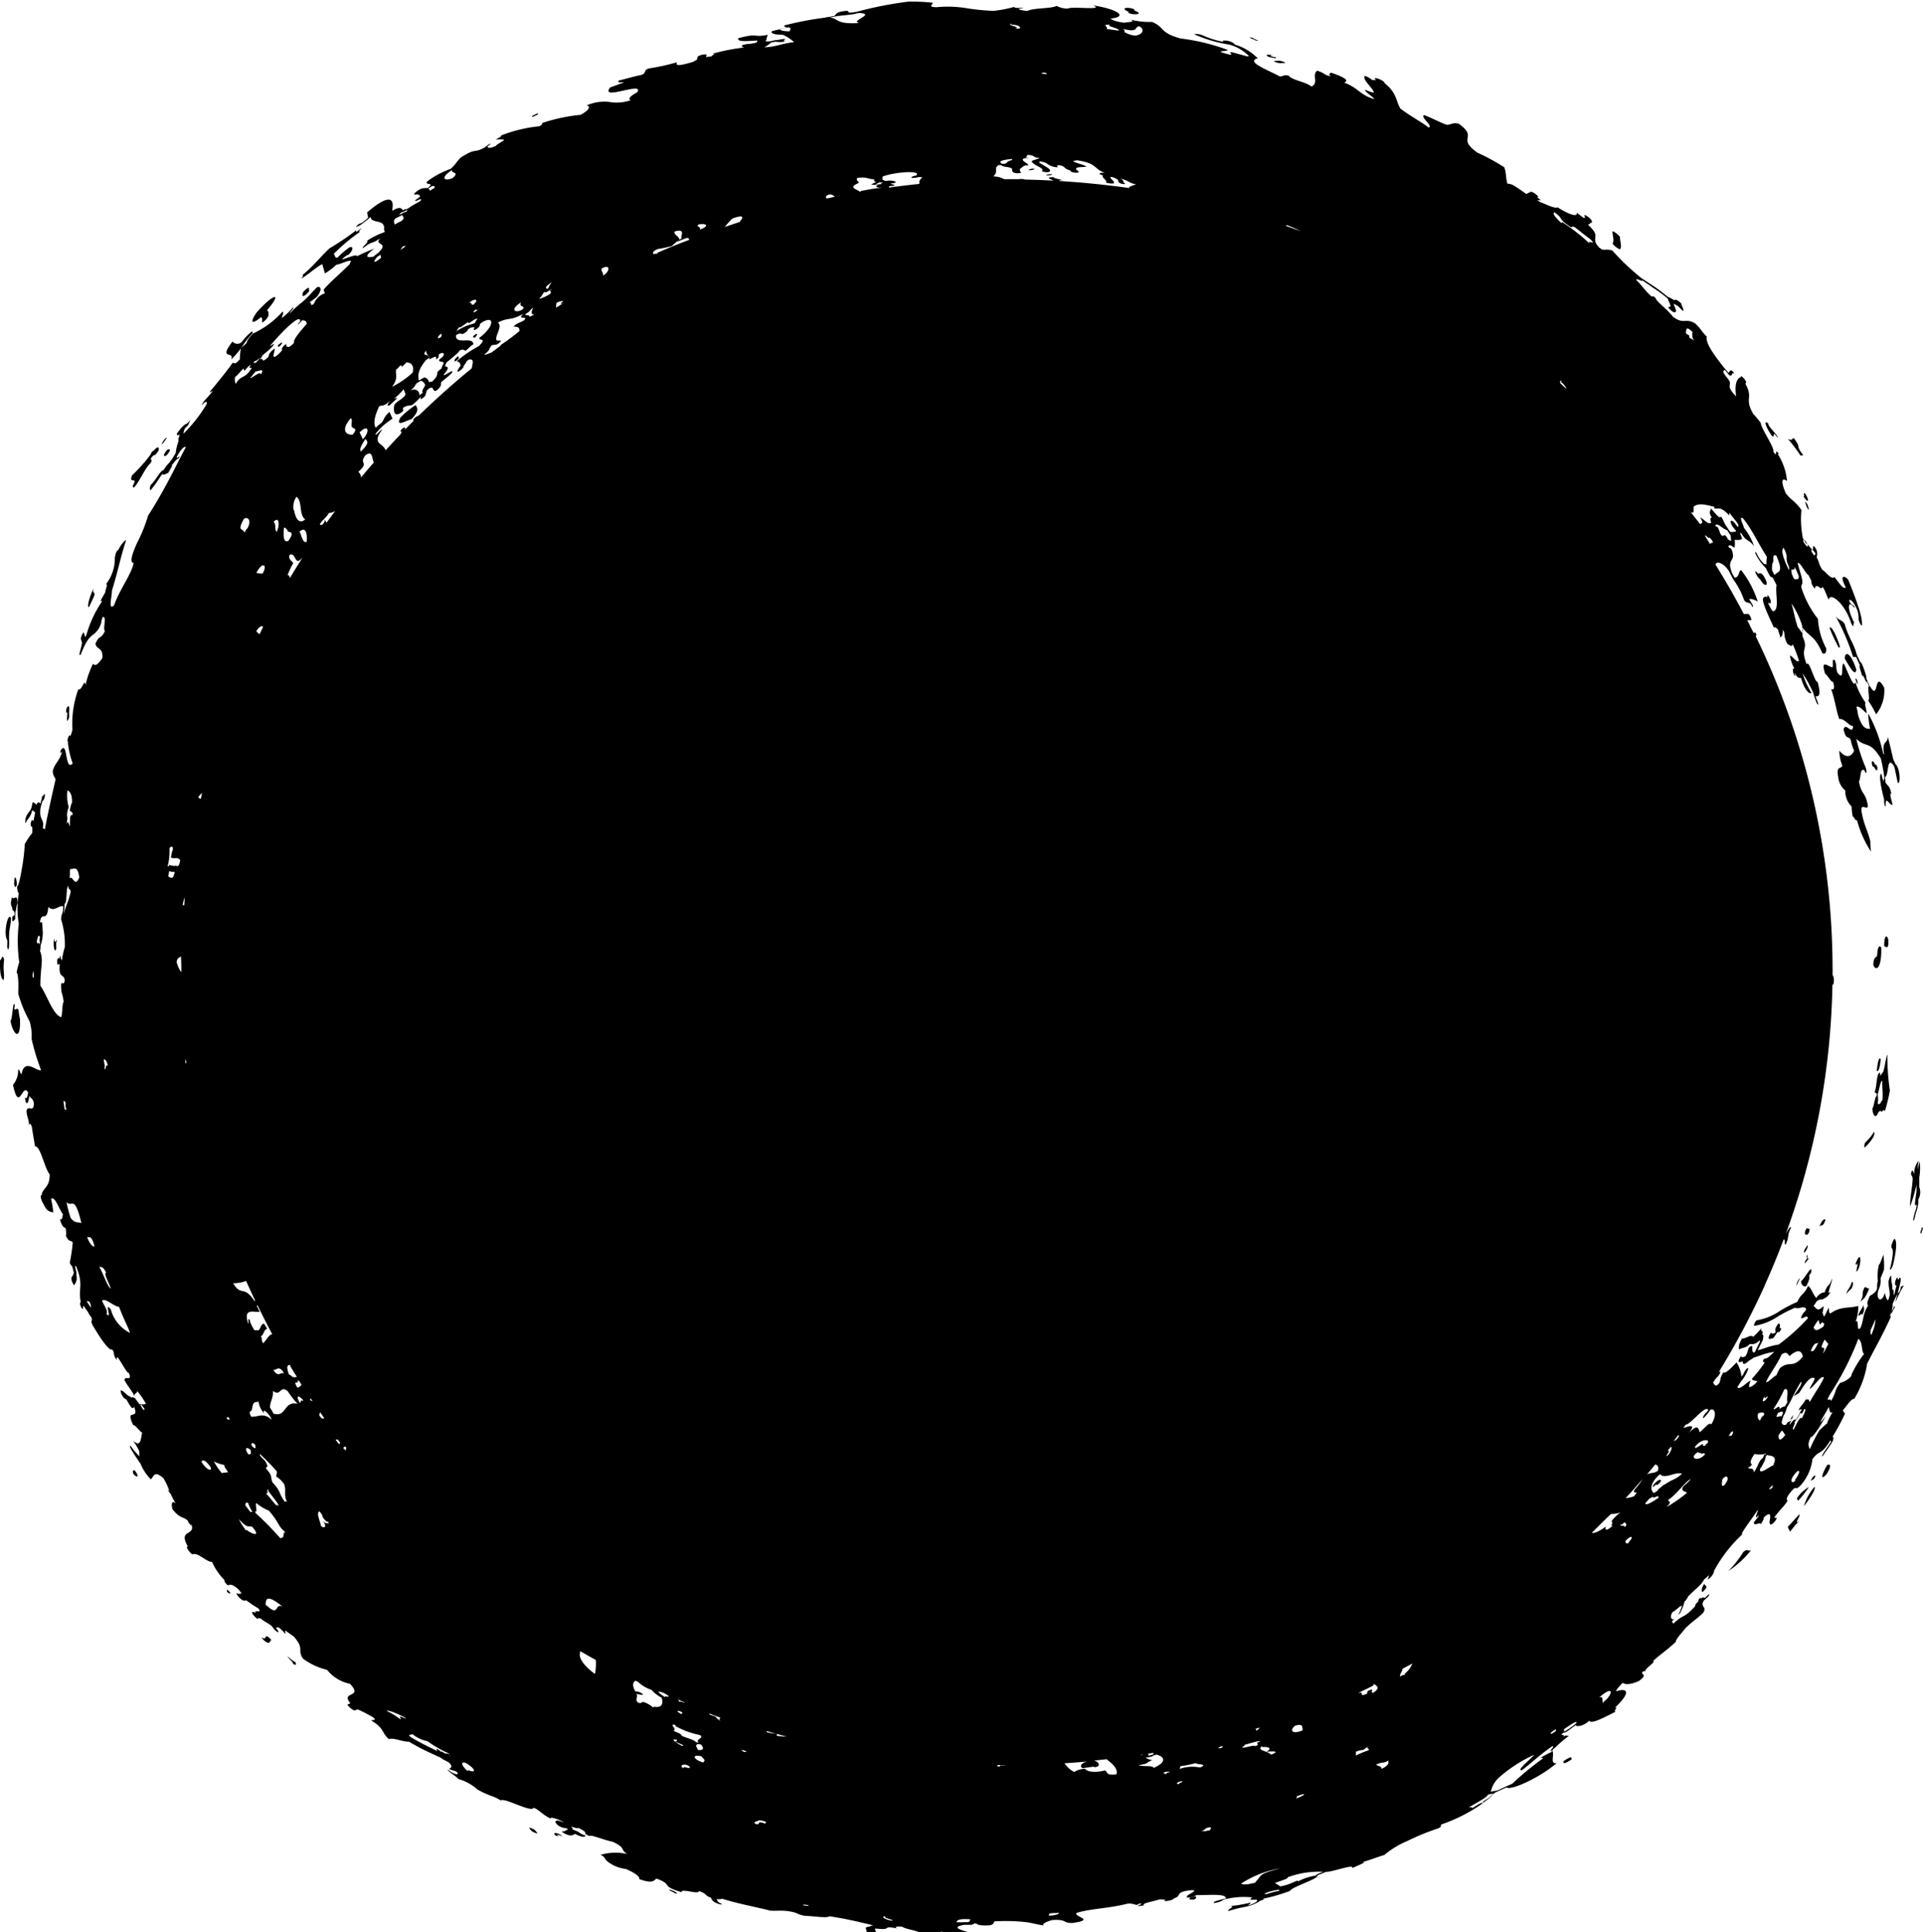 <?xml version="1.0" encoding="UTF-8"?> <svg xmlns="http://www.w3.org/2000/svg" id="Group_15742" data-name="Group 15742" width="30.497" height="30.632" viewBox="0 0 30.497 30.632"><path id="Path_81364" data-name="Path 81364" d="M3145.392,584.419c-.043-.054-.059.021-.067.138-.023.026-.055.014-.059.141C3145.314,584.809,3145.4,584.741,3145.392,584.419Z" transform="translate(-3115.557 -569.397)"></path><path id="Path_81365" data-name="Path 81365" d="M3150.541,579.733c-.025-.1-.071-.06-.066.1C3150.505,579.838,3150.548,579.9,3150.541,579.733Z" transform="translate(-3120.593 -564.831)"></path><path id="Path_81366" data-name="Path 81366" d="M3136.808,456.753c0-.12-.078-.141,0,0Z" transform="translate(-3107.346 -445.898)"></path><path id="Path_81367" data-name="Path 81367" d="M3131.667,445.069c.094.163.168.282.183.173C3131.752,444.939,3131.662,444.96,3131.667,445.069Z" transform="translate(-3102.41 -434.625)"></path><path id="Path_81368" data-name="Path 81368" d="M3124.6,432.637c-.011-.093-.145-.4-.169-.322.057.145.1.221.149.32C3124.58,432.612,3124.58,432.589,3124.6,432.637Z" transform="translate(-3095.415 -422.356)"></path><path id="Path_81369" data-name="Path 81369" d="M3111.891,368.4c.073.118.105.077.029-.043C3111.871,368.33,3111.926,368.415,3111.891,368.4Z" transform="translate(-3083.291 -360.531)"></path><path id="Path_81370" data-name="Path 81370" d="M3104.755,342.266c-.137-.181-.02-.1-.15-.272-.042.016-.023.047-.094.012a2.461,2.461,0,0,1,.2.264Z" transform="translate(-3076.157 -335.048)"></path><path id="Path_81371" data-name="Path 81371" d="M3094.015,334.657c.023-.019-.162-.185-.149-.224-.079-.073-.045.055.061.2C3093.987,334.656,3093.913,334.525,3094.015,334.657Z" transform="translate(-3065.823 -327.718)"></path><path id="Path_81372" data-name="Path 81372" d="M2750.89,216.157c-.052,0-.089,0-.1.019C2750.846,216.177,2750.884,216.172,2750.89,216.157Z" transform="translate(-2734.199 -213.395)"></path><path id="Path_81373" data-name="Path 81373" d="M2742.431,213.529c.012,0,.085-.014.054-.024S2742.355,213.533,2742.431,213.529Z" transform="translate(-2726.088 -210.83)"></path><path id="Path_81374" data-name="Path 81374" d="M2505.611,187.023l-.088.042v.02l.088-.041Z" transform="translate(-2497.081 -185.229)"></path><path id="Path_81375" data-name="Path 81375" d="M2477.284,292.362c.109-.134-.117.016,0,0Z" transform="translate(-2469.748 -287.012)"></path><path id="Path_81376" data-name="Path 81376" d="M2468.461,302.9c.1-.064.05-.064.051-.087C2468.457,302.855,2468.446,302.882,2468.461,302.9Z" transform="translate(-2461.246 -297.167)"></path><path id="Path_81377" data-name="Path 81377" d="M2441.973,326.484c-.087.168.1.04.174.028.127-.131.1-.178.067-.225A1.321,1.321,0,0,0,2441.973,326.484Z" transform="translate(-2435.623 -319.864)"></path><path id="Path_81378" data-name="Path 81378" d="M2372.151,275.038c.018.011.023.038.015.081a.005.005,0,0,0,0,0c0,.007.021,0,.046-.026a.217.217,0,0,0,.055-.07c.011-.053,0-.084-.022-.095l.01-.008c.106-.127.143-.2.112-.2s-.129.069-.284.243C2371.979,275.11,2371.99,275.175,2372.151,275.038Z" transform="translate(-2368.012 -270.01)"></path><path id="Path_81379" data-name="Path 81379" d="M2359.707,291.492c.2-.2.175-.247.341-.419l-.011-.029a.95.95,0,0,0-.165.172.1.1,0,0,1-.145-.009C2359.495,291.51,2359.763,291.346,2359.707,291.492Z" transform="translate(-2356.04 -285.792)"></path><path id="Path_81380" data-name="Path 81380" d="M2328.813,341.863c-.042-.015-.163.24,0,0Z" transform="translate(-2326.166 -334.921)"></path><path id="Path_81381" data-name="Path 81381" d="M2283.731,483.864c.012.055.038-.044.052-.01C2283.8,483.785,2283.757,483.723,2283.731,483.864Z" transform="translate(-2282.663 -472.12)"></path><path id="Path_81382" data-name="Path 81382" d="M2258.374,551.619c0-.072-.011-.112-.034-.119C2258.314,551.655,2258.353,551.684,2258.374,551.619Z" transform="translate(-2258.107 -537.59)"></path><path id="Path_81383" data-name="Path 81383" d="M2257.008,561.311c0,.081.036.034.038.1v.021a.119.119,0,0,1-.021.018l-.006,0a.09.09,0,0,0-.01.048c0,.018,0,.032.006.034h0l.006,0a.114.114,0,0,0,.029-.027l.006-.008,0-.026c0-.028,0-.061.006-.1l0,.011c.01-.033.016-.122.03-.127,0-.153-.037-.082-.068-.088v.009a.161.161,0,0,0-.011-.018c-.008-.009-.017.015-.021.054a.172.172,0,0,0,.005.086Z" transform="translate(-2256.815 -546.927)"></path><path id="Path_81384" data-name="Path 81384" d="M2254.351,570.782l0,.07a.138.138,0,0,0,.011.079h0c.008,0,.015-.023.017-.061s0-.083,0-.121l0,0c0-.164.024-.17.03-.318C2254.357,570.325,2254.285,570.7,2254.351,570.782Z" transform="translate(-2254.235 -555.876)"></path><path id="Path_81385" data-name="Path 81385" d="M2251.6,589.335c0,.2.017.3.061.311.017-.127-.017-.129.006-.324C2251.639,589.215,2251.635,589.322,2251.6,589.335Z" transform="translate(-2251.602 -574.108)"></path><path id="Path_81386" data-name="Path 81386" d="M2256.747,612.135a.983.983,0,0,1-.023-.146c-.031-.053-.088.059-.059-.071-.031-.113-.037.233-.069.242C2256.637,612.383,2256.761,612.5,2256.747,612.135Z" transform="translate(-2256.43 -595.977)"></path><path id="Path_81387" data-name="Path 81387" d="M2314.985,834.327c.039.067.12.078.028-.044C2314.981,834.271,2314.977,834.292,2314.985,834.327Z" transform="translate(-2312.874 -810.968)"></path><path id="Path_81388" data-name="Path 81388" d="M2331.61,843.266c.029.09.121.125.1.073C2331.614,843.206,2331.682,843.355,2331.61,843.266Z" transform="translate(-2328.95 -819.656)"></path><path id="Path_81389" data-name="Path 81389" d="M2389.057,923.157a.567.567,0,0,1-.124-.095c-.016.01.108.113.073.11C2389.079,923.221,2389.052,923.175,2389.057,923.157Z" transform="translate(-2384.366 -896.799)"></path><path id="Path_81390" data-name="Path 81390" d="M2997.438,971.255c0,.034,0,.059.129-.028C2997.572,971.192,2997.565,971.168,2997.438,971.255Z" transform="translate(-2972.643 -943.332)"></path><path id="Path_81391" data-name="Path 81391" d="M3063.43,888.326c.13-.123.017-.09.034-.141C3063.415,888.257,3063.411,888.3,3063.43,888.326Z" transform="translate(-3036.431 -863.082)"></path><path id="Path_81392" data-name="Path 81392" d="M3076.348,872.388a1.777,1.777,0,0,1-.236.3,1.6,1.6,0,0,0,.362-.332C3076.42,872.388,3076.424,872.319,3076.348,872.388Z" transform="translate(-3048.702 -847.779)"></path><path id="Path_81393" data-name="Path 81393" d="M3108.957,842.261a.529.529,0,0,0-.191.181l.02.036A1.558,1.558,0,0,0,3108.957,842.261Z" transform="translate(-3080.27 -818.684)"></path><path id="Path_81394" data-name="Path 81394" d="M3112.3,842.426c.115-.151.191-.275.169-.309A.788.788,0,0,0,3112.3,842.426Z" transform="translate(-3083.691 -818.545)"></path><path id="Path_81395" data-name="Path 81395" d="M3115.515,836.817c0,.025.035-.021.043-.012C3115.611,836.735,3115.573,836.71,3115.515,836.817Z" transform="translate(-3086.795 -813.351)"></path><path id="Path_81396" data-name="Path 81396" d="M3120.986,831.562c-.081.138-.116.259-.01.147C3121.064,831.569,3121.039,831.534,3120.986,831.562Z" transform="translate(-3092.01 -808.333)"></path><path id="Path_81397" data-name="Path 81397" d="M3108.553,742.591c0-.008-.033.044-.041.068C3108.463,742.8,3108.557,742.6,3108.553,742.591Z" transform="translate(-3080.011 -722.327)"></path><path id="Path_81398" data-name="Path 81398" d="M3110.9,738.523c-.041.044.042.13.078.08.088-.178,0-.124.069-.2C3111.077,738.234,3110.943,738.5,3110.9,738.523Z" transform="translate(-3082.325 -718.223)"></path><path id="Path_81399" data-name="Path 81399" d="M3138.219,755.5c.058-.12.015-.109.02-.159-.031.074-.047.076-.08.154C3138.167,755.544,3138.211,755.444,3138.219,755.5Z" transform="translate(-3108.686 -734.65)"></path><path id="Path_81400" data-name="Path 81400" d="M3132.408,744.353c-.042.119-.054.093-.093.192.028-.023.063-.075.087-.083C3132.431,744.39,3132.43,744.358,3132.408,744.353Z" transform="translate(-3103.037 -724.031)"></path><path id="Path_81401" data-name="Path 81401" d="M3139.167,746.973c-.064.133.008.082-.066.225.04-.038.071-.029.14-.207C3139.2,746.994,3139.207,746.967,3139.167,746.973Z" transform="translate(-3109.597 -726.563)"></path><path id="Path_81402" data-name="Path 81402" d="M3136.777,732.689c.009.014.018.027.038-.019-.008.047-.017.094-.027.143C3136.866,732.781,3136.888,732.4,3136.777,732.689Z" transform="translate(-3107.35 -712.651)"></path><path id="Path_81403" data-name="Path 81403" d="M3119.452,714.684c.037-.055.054.028.1-.115C3119.527,714.551,3119.495,714.583,3119.452,714.684Z" transform="translate(-3090.601 -695.233)"></path><path id="Path_81404" data-name="Path 81404" d="M3167.678,718.345l-.029.087.015.014.029-.087Z" transform="translate(-3137.196 -698.888)"></path><path id="Path_81405" data-name="Path 81405" d="M3144.858,636.869a3.022,3.022,0,0,0,.079-.324,3.7,3.7,0,0,1-.04-.573c-.024.049-.042.209-.067.277v0h0a.29.29,0,0,0-.044.064l0,.005v-.011c-.006-.056-.015-.062-.035-.021-.033.093-.018.167-.056.284l.035.022h0l-.006.047,0-.005c-.022,0-.042.175-.064.19,0,.105.054.184.094.062v0l.016-.012.019-.013v0C3144.808,636.915,3144.832,636.818,3144.858,636.869Zm-.081-.118-.015.011v0l-.018-.011a.434.434,0,0,0,0-.133l0-.018c.017-.051.033-.14.05-.186a.189.189,0,0,1,.023-.031h0c-.006.127.015.189,0,.325-.008-.013-.017,0-.025.03v0Z" transform="translate(-3114.965 -619.253)"></path><path id="Path_81406" data-name="Path 81406" d="M3146.861,638.008c.026.01.05-.027.064-.187C3146.9,637.773,3146.878,637.864,3146.861,638.008Z" transform="translate(-3117.099 -621.028)"></path><path id="Path_81407" data-name="Path 81407" d="M3122.7,449.3a2.361,2.361,0,0,0-.238-.639,1.377,1.377,0,0,0,.029.242c-.058,0-.115,0-.18-.186-.023-.074-.013-.085-.038-.162.05-.02.1.05.158.1.02-.012-.044-.179-.008-.159a1.255,1.255,0,0,1-.167-.336c-.014.118-.112-.142-.182-.292-.054.006.019.3-.1.147-.038-.107,0-.084-.042-.2-.059-.037-.017.09-.039.113-.056,0-.2-.152-.113.106.04.022.087.128.125.126.027.1.014.135-.032.112.066.187.085.369.13.476.079-.016.168.127.219.109-.012.164-.116-.071-.152.055.042.184.077.086.116.173a.624.624,0,0,0,.052.164c-.042.1-.131.13-.235,0a.67.67,0,0,0,.048.239c-.022.059-.1-.005-.066.179a.323.323,0,0,0,.113.215.338.338,0,0,0,.1.253.9.9,0,0,0,.018.16c.024,0,.042.077.067.056a1.7,1.7,0,0,0,.223.5,1.11,1.11,0,0,1-.011-.162c-.042-.179-.1-.249-.139-.471-.018-.16.089-.006.1-.094-.04-.232-.1-.16-.142-.386.035-.046.012-.223.086-.178l.011.024c.011.025.021.027.022,0a.232.232,0,0,0-.02-.087l-.013-.029a2.967,2.967,0,0,1-.129-.406c.163.151.208.019.389.308a2.44,2.44,0,0,1,.055.292h0l0,.042c-.009,0-.011.011-.007.039a.473.473,0,0,1-.037-.128c-.047.011-.009.21.043.411l0,0,0,.044a.176.176,0,0,0,.013.056c.006.013.012.009.011-.009s0-.03,0-.047v.006c.011-.1.072.061.111.028-.012-.034-.062-.214-.02-.167-.027-.142-.062-.124-.094-.184l0,0c0-.037-.006-.07-.009-.094l0,.008c.065-.011.025-.333.133-.19a.393.393,0,0,1,.021.046l.048.23c.04.059.054-.19-.032-.292v.01a.89.89,0,0,0-.041-.092v-.008c-.026-.113-.053-.227-.083-.34-.006.127-.11.042-.051.312C3122.725,449.335,3122.715,449.3,3122.7,449.3Z" transform="translate(-3092.833 -437.348)"></path><path id="Path_81408" data-name="Path 81408" d="M3127.627,427.612l-.038-.081-.021-.046c-.036-.156-.135-.276-.189-.48-.054-.078-.091-.05-.145-.125a3.43,3.43,0,0,1,.278.647l.048,0,.016.036c.02.043.04.088.061.13h0c-.062-.106.006.081.026.161-.015-.13.076.156.067.053.012.028.024.056.034.082-.029.031.021.206-.011.232a1.6,1.6,0,0,1,.124.217.6.6,0,0,0,.129-.422c-.167-.306-.08.245-.228-.03l0,.015c-.018-.046-.04-.1-.064-.149l.009.009C3127.737,427.865,3127.647,427.586,3127.627,427.612Z" transform="translate(-3098.124 -417.112)"></path><path id="Path_81409" data-name="Path 81409" d="M2289.184,153.452a1.482,1.482,0,0,0-.116.225l-.012.025-.009.008.006-.012c.034-.14.124-.414.057-.362l-.006.018c-.012.005-.016,0-.02-.016l0-.012c0-.008-.015.007-.026.033a.123.123,0,0,0-.014.061l0,.011c0,.012.008.023.021.022l0,.01c-.02.058-.015.079-.038.141-.017-.017.009-.094-.025-.087v0a.518.518,0,0,0-.009-.1.5.5,0,0,1-.01-.111.012.012,0,0,0,0-.009s-.01,0-.019.02a.2.2,0,0,0-.023.07.563.563,0,0,0,.01.122.523.523,0,0,1,.009.095c-.01.028-.01.044-.025.081-.028,0-.043-.074-.053-.116-.05.176-.15.106-.1-.048h0a.345.345,0,0,0,.034-.152.1.1,0,0,1,0-.035l.053-.133a1.377,1.377,0,0,0-.01-.238c-.025.065-.057.162-.071.158a.789.789,0,0,0-.017.26.294.294,0,0,0-.012.091.121.121,0,0,1,0,.027c-.006.012-.01.025-.014.037h0a.292.292,0,0,1-.1.079c-.049.105-.049.144-.026.152-.088.128-.069.225-.122.355-.075.09-.015-.162-.081-.092a.63.63,0,0,0,.044-.254c-.147.042-.273,0-.44.118-.033,0-.02-.062-.03-.091l-.055.116,0,0-.018.024c-.006,0-.009-.015-.012-.028a.074.074,0,0,0-.011-.028l0-.009a.353.353,0,0,0,.016-.1c-.1.1-.106.036-.158,0,.015-.028.024-.032.04-.063a.114.114,0,0,1,.095-.044l-.007.013c.048-.043.081-.022.145-.135-.088.086.026-.143.019-.207-.057.164-.057.056-.117.219v0c-.029,0-.064.007-.118.068a.115.115,0,0,0-.015.022v0c-.062-.076-.086-.173-.13-.192-.073.159-.1.1-.17.253a2.128,2.128,0,0,0-.273.141.915.915,0,0,1-.368.15c-.008,0-.023.02-.035.045s-.015.045-.008.044a.935.935,0,0,0,.376-.149,2.1,2.1,0,0,1,.274-.139h0c.05.031.126-.037.172.015,0,.055-.043.039-.081.143.028.038.092-.061.112.008a3.271,3.271,0,0,1-.464.418l0,0a1.149,1.149,0,0,0-.233.062l-.1.03c.016-.036.036-.074.057-.117l.025-.049,0-.013c.01-.04.008-.059,0-.068a.027.027,0,0,0-.014-.007l.011-.018c0-.067-.042-.007-.02-.081a1.122,1.122,0,0,1-.131.139c-.042-.046-.124.038-.176.025-.063.108-.052.139-.048.177.061-.04.1-.015.171-.089a.15.15,0,0,0,.15-.056v0c.006,0,.01.011.008.026l-.007.014c-.024.046-.048.094-.069.142l-.022.012c-.053-.034.022-.15-.07-.085-.038.067-.011.067-.063.146l-.023.006c-.017.006-.032.012-.036-.005s-.013,0-.026.021a.107.107,0,0,0-.02.05c0,.025.026.018.045.011a.066.066,0,0,1,.026-.005l-.007.01c.011.069.07,0,.119-.034v0a.2.2,0,0,0,.055-.037c.033-.009.068-.02.1-.032a1.13,1.13,0,0,1,.227-.059l0,0c-.105.1-.114.106-.16.109-.061.092.045.012-.017.1a2.627,2.627,0,0,1-.175.216c0,.039.061.025.082.045-.049.065-.119.1-.131.084a.248.248,0,0,1,.027-.095c-.055.008-.175.162-.211.1l.053-.082.014-.019a.636.636,0,0,0,.1-.171c.005-.015.007-.025,0-.028s-.01,0-.019.009a.278.278,0,0,0-.054.088l.035-.034-.035.035-.022.029-.006.008a.51.51,0,0,0-.079-.226c-.08.082-.165.177-.21.16-.057.09-.038.108-.063.167-.063.077-.075.022-.1-.006l.041-.062.033-.034a.192.192,0,0,0,.04-.063c0-.01,0-.017,0-.019s-.008,0-.015.006l-.014.014a12.374,12.374,0,0,0,.731-1.373.01.01,0,0,1,0,.008c0-.015.01-.031.016-.048q.154-.344.288-.7l.009-.01-.007.013c.034-.006,0,.084.03.078.065-.139.011-.117.087-.273-.021-.015-.052.045-.084.1a12.092,12.092,0,0,0,.739-3.952h0c.008.015.017,0,.021-.034a.2.2,0,0,0-.006-.089l-.013-.025a.009.009,0,0,0,0,0c0-.025,0-.05,0-.076a12.108,12.108,0,0,0-1.221-5.3.017.017,0,0,0,.013-.008l0,0s0-.014-.007-.028-.014-.023-.018-.022l-.005.005a.011.011,0,0,1-.013.006l-.052-.1a.419.419,0,0,0-.042-.082l-.008-.016a.068.068,0,0,1,.033-.006.113.113,0,0,0,.029,0c.007,0,0-.025-.011-.052s-.03-.047-.037-.046a.145.145,0,0,1-.028,0h-.017a.05.05,0,0,0-.021.006c-.14-.268-.291-.53-.451-.787.011-.063.119-.037.212.1h0c.021.044.045.088.069.131a.2.2,0,0,0,.022.033,1.242,1.242,0,0,1,.151.3c.06.075.087,0,.126.1.046.024-.02-.075-.043-.109-.005-.029.09,0,.132.031a1.587,1.587,0,0,0-.263-.5c-.044.008-.025.12-.105.119-.015-.027-.03-.055-.044-.083-.086-.24.074-.151,0-.358-.021-.034-.029-.026-.042-.033-.024-.048.009-.032.021-.04l0,0a.2.2,0,0,1,.028.017l.03.019.009,0v-.008a.4.4,0,0,0,0-.111h0a.212.212,0,0,1,.044,0,.132.132,0,0,0,.07-.015l.006,0-.006-.019c-.01-.03-.021-.056-.03-.077v0h.007l0,0,.016.007c.086.142.1.075.2.2a.957.957,0,0,0-.16-.289c-.009-.055-.089-.184-.016-.152.153.189.249.413.382.615l0,0a.4.4,0,0,0-.006.131l-.01-.019-.029,0-.009-.01a.5.5,0,0,1-.1-.14.136.136,0,0,0-.032-.046l0,0s0,.01,0,.024a.787.787,0,0,0,.155.222l.018.021v.005c.093.187.061.1.108.146l.057.112c-.027.126.056.4-.06.416a.574.574,0,0,1-.074-.134.037.037,0,0,1,.014,0c.016.007.039.016.024-.044a.2.2,0,0,0-.035-.068c-.006-.007-.011-.011-.014-.011s-.005.006,0,.017,0,.016-.016.01-.025-.009-.029.006c-.073,0,.016.2.147.48.019-.012.042.006.068.037,0,.03.038.1.028.112.029.018.055-.056.044-.112.051.054,0,.083.075.225.027.01.079.062.083,0a2.271,2.271,0,0,1,.1.266c-.04.039-.1-.08-.143-.081a.611.611,0,0,0,.063.189l.007.015a.019.019,0,0,0-.011,0s-.008,0-.01.008a.119.119,0,0,0,.006.064.113.113,0,0,0,.022.044c.008.006.009,0,0-.022a.03.03,0,0,1,0-.021s0,0,0,0c.037.073.068.08.1.076.035.143.115.266.164.238a1.408,1.408,0,0,1-.141-.311,2.023,2.023,0,0,1,.172.314l0,0a.934.934,0,0,0,.058.166c.009.018.016.021.017.008a.158.158,0,0,0-.016-.056.53.53,0,0,1-.025-.073c.068.023.083-.047.031-.225-.044.021-.133-.363-.172-.277-.112-.292.042-.213-.067-.448a.166.166,0,0,0,0-.048c0-.023,0-.044,0-.052l.007.015c.01,0-.012-.047-.023-.077.119.186.2.127.332.434.051.023.062-.018.063-.074a1.122,1.122,0,0,1-.133-.47,1.58,1.58,0,0,1-.264-.5h0c0-.02,0-.033.008-.045.036-.041-.042-.229-.065-.341.037-.024.125.17.171.191l.039.078.005.006c0,.007,0,.013,0,.022a.173.173,0,0,0,.029.073c.017.028.031.04.032.026l0-.015,0,0c.04-.058.093.062.115,0,.02-.006.07.14.1.2.025-.127.257.059.356.37.058.12.024-.023.052,0-.131-.252-.1-.377,0-.24.009-.056-.051-.02-.085-.124.032-.015.077.035.134.166l0,0a.527.527,0,0,1,.018.1l0,.04a.241.241,0,0,0,.031.079c.015.023.024.026.022.005l0-.036a.673.673,0,0,0-.031-.157l.006.011a5.565,5.565,0,0,0-.194-.531c-.056-.067-.146-.085-.038.12-.039.049-.116-.09-.181-.163-.045.05-.128-.075-.195-.119-.064-.111-.036-.1-.089-.2h0c.011,0,.011-.021.011-.038s0-.026,0-.027,0-.027-.016-.056-.032-.049-.04-.049h0c-.01,0-.009.023-.009.04s0,.033-.012.023h0c-.049-.066-.083-.1-.1-.107-.016-.028-.033-.056-.051-.086l0,0v-.006a1.527,1.527,0,0,1-.021-.437c-.1-.143-.153-.145-.245-.26-.068-.147-.087-.276.016-.2a.928.928,0,0,0-.148-.429l.021,0c-.093-.113,0,.076-.088-.029.024-.069-.2-.377-.2-.461a1.2,1.2,0,0,0-.12-.144c-.148-.255.007-.241-.123-.475l0,0a.056.056,0,0,1,.012-.026s-.01-.031-.033-.057-.042-.041-.049-.04h0a.083.083,0,0,0-.015.031h0l-.009-.012c-.07.058-.072.172-.055.3-.186-.189-.048-.165-.12-.265-.055-.075-.119-.133-.058-.153l.054.065.016.02.01,0c.021.008.027,0,.032-.015s.01-.022.028-.017,0-.007-.007-.02a.087.087,0,0,0-.027-.025c-.022-.006-.028.006-.034.018s-.008.017-.018.016l-.06-.071c-.217-.269-.3-.417-.281-.5-.1-.1-.076-.105-.181-.206-.158-.1-.176.023-.354-.108-.1-.131-.263-.237-.278-.3-.041-.037-.046-.021-.063-.022-.13-.12-.138-.161-.243-.261.007-.038.089.032.1.006v0l.013.01c.051.035.1.066.145.1a2.278,2.278,0,0,1,.246.181.037.037,0,0,0,0,.007c0,.014.01.028.017.042.021.049.037.09-.006.079-.012,0-.006.012.015.035a.2.2,0,0,0,.06.048c.062.018.039-.041.017-.093-.006-.014-.011-.027-.015-.038h0a.392.392,0,0,1,.075.04l.075.075c.023-.018-.026-.086-.028-.121-.07-.068-.095-.063-.114-.052a.6.6,0,0,0-.106-.057,2.466,2.466,0,0,0-.285-.209l-.12-.079v0a3.667,3.667,0,0,1-.465-.439c-.074-.03-.109-.008-.169-.019l-.036-.029-.007,0a.556.556,0,0,0-.055-.069l.009.005c-.06-.11.07-.12-.132-.3l.038-.017-.013-.009c.042,0,.052-.016.023-.057a.262.262,0,0,0-.071-.058c-.017-.01-.029-.014-.033-.012s0,.005,0,.011c.02.027.007.034-.01.035h0l-.114-.085c.029.076-.117.036-.3-.084-.045.025-.178-.046-.286-.087-.1-.076.1.03-.034-.068a.023.023,0,0,1,.009-.011c.008,0-.011-.025-.044-.048a.154.154,0,0,0-.075-.034h0a.026.026,0,0,0-.012.018l-.008-.006-.046.025c-.183-.127-.226-.164-.3-.163-.029-.092-.016-.166-.05-.26a3.268,3.268,0,0,0-.426-.232c-.168-.12-.165-.177-.156-.234s.019-.113-.142-.226c-.093-.021-.12.014-.181.019-.081-.02-.267-.122-.37-.156-.056.043.145.163.078.2-.119-.091-.3-.188-.449-.3-.081-.134-.052-.241-.246-.4l0,0a.1.1,0,0,0-.032-.038.292.292,0,0,0-.09-.042c-.022-.006-.036-.008-.041,0s0,.005.005.01l.017.017c-.027,0-.051-.006-.059,0a.375.375,0,0,0-.12-.069c-.045.068.129.186.144.268a.619.619,0,0,1-.141-.049c0,.04.12.106.148.152-.248-.077-.229-.165-.479-.264.067-.025.052-.069-.208-.157-.026.015-.045.031,0,.058-.126-.022-.073-.042-.22-.089-.091.073.031.183-.087.251-.135-.091-.285-.089-.369-.174-.082-.017-.081.015-.135.014-.231-.119-.5-.221-.38-.277l-.016,0,.039-.008.011,0-.009-.007-.03-.027a.823.823,0,0,0-.327-.185.321.321,0,0,0-.034-.031.3.3,0,0,0-.106-.034c-.03,0-.05,0-.053,0s0,.005,0,.009l.013.012a1.379,1.379,0,0,1-.323-.1.293.293,0,0,0-.1-.025c-.021,0-.035,0-.038,0s0,.006.007.01a2.142,2.142,0,0,0,.532.156l.03.007a.686.686,0,0,1,.27.155l.024.021-.026.006,0,0-.233-.063c-.1-.008.015.021-.035.038-.314-.078-.057-.043-.044-.078a3.3,3.3,0,0,0-.747-.181c-.341-.094-.245-.175-.451-.262a1.293,1.293,0,0,1-.351-.038c.113.042-.045.037-.091.051-.144-.021-.192-.043-.217-.067.3-.031.084-.154-.278-.209.2.085-.342.011-.4.051a.374.374,0,0,1-.179-.043c-.077.046-.379.031-.457.08-.071,0-.231-.036-.076-.04,0-.019-.14.007-.137-.024a1.856,1.856,0,0,1-.333.063,3.389,3.389,0,0,1-.441-.045,1.844,1.844,0,0,0-.456-.013c-.152,0-.061-.043-.063-.071a3.376,3.376,0,0,0-.378-.018,5.835,5.835,0,0,0-.828.162h0l-.052.008,0,0c-.137.02-.032-.031-.133-.021-.149.018-.135.049-.168.077l.007,0-.088.016-.071.013h0a5.243,5.243,0,0,0-.639.122c-.027.029.05.024.021.042h-.006l-.084.019c-.044.01-.083.018-.109.026l-.028.008,0,.006v0c-.01.037.088.047.18.049a.618.618,0,0,1,.176.117c-.2.019-.271.073-.472.081a.54.54,0,0,0,.11-.077l.072-.012a.422.422,0,0,0,.159-.005c-.106,0,.108-.068-.129-.022l0,0c-.036,0-.071.01-.1.017s-.079.008-.086,0l-.009,0c.02-.02.025-.038.015-.05h.008l.014-.049c-.239.049-.141-.035-.467.054-.021.062.14.046.3.036.005.008,0,.019-.008.032-.125.033-.113.011-.226.04-.021.027,0,.036.035.039a3.034,3.034,0,0,0-.512.1c.074,0-.007.014-.009.04-.037.008-.045,0-.09.015l.008-.04c0-.008-.03-.007-.069,0s-.073.027-.075.035l-.008.041c-.011.01-.047.022-.049.032-.237.074-.3.069-.268.011a3.6,3.6,0,0,1-.458.1c-.079.039-.023.062-.1.1-.1.017-.251.063-.363.089-.04.048.047.024.085.028l-.227.084c-.081.112.061.082.205.05s.292-.065.223.028c0,0-.177.087-.1.123a.679.679,0,0,1-.334.028.691.691,0,0,0-.366.055c.068.007.05.073-.095.149a2.737,2.737,0,0,0-.61.13c0,.013.007.025-.044.051a2.276,2.276,0,0,0-.608.147c.016.009-.032.037-.086.065a.653.653,0,0,1,.132,0c.014.017-.123.076-.127.1-.089.038-.131.04-.13.007l-.01.006.049-.038c.01-.008.009-.012,0-.009a.139.139,0,0,0-.036.019l-.048.038,0,0c-.193.105-.12-.006-.383.162-.064.063-.081.111-.16.179a1.372,1.372,0,0,0-.373.2c-.043.07.131,0,.015.1l-.009.006a.1.1,0,0,0-.051,0l-.021,0a.262.262,0,0,0-.1.052c-.027.021-.043.039-.042.046s0,0,.006,0l.026,0c.02,0,.037,0,.04,0s0,0,0,0h0c0,.008.008.012.014.016s.015.008.01.019,0,0,0,0a.774.774,0,0,1-.073.055c-.025.051.112-.053.087,0,0,.026-.1.053-.2.132h.006l-.007,0a.4.4,0,0,1-.051.021l.011-.007c.006-.013-.017,0-.041.017h0c-.029-.027-.037-.073-.175.008.016-.081.018-.159-.035-.175s-.162.028-.361.2l.016.085a.858.858,0,0,1-.086.071.077.077,0,0,1-.035.017.119.119,0,0,0-.047.028c-.015.012-.023.023-.022.027l0,0a.216.216,0,0,0,.089-.044,1.386,1.386,0,0,0,.141-.113c0,.1.205.048.206.147l.008-.006a.192.192,0,0,1,0,.032.189.189,0,0,0,0,.036.055.055,0,0,0,.012.023l-.007,0,0,.01a1.182,1.182,0,0,0-.279.138c.048.006-.087.1-.062.117.157-.127.136-.058.273-.159-.107.126.159.051-.033.233l-.057.044-.018.015h0c-.045.01-.2.036.015-.127a2.531,2.531,0,0,0-.272.12c-.015-.026-.083,0-.148.022a.578.578,0,0,1-.094.029c.029-.031.093-.08.1-.07.089-.081.084-.149.015-.118a1.378,1.378,0,0,0-.184.159c-.052.006-.029-.025-.06-.059a2.945,2.945,0,0,1,.41-.345c-.006-.012-.012-.024.032-.059-.021-.007-.106.1-.083.028a4.13,4.13,0,0,1-.426.288c-.177.168-.24.267-.427.422.007.011.014.023-.027.061.077-.035.262-.2.34-.232l.041.147a.944.944,0,0,0,.178-.136.611.611,0,0,0,.11-.034c.064-.024.123-.045.128-.016l-.018.013,0,.02c-.115.12-.317.29-.418.41l.017.059a.274.274,0,0,0-.171.164c-.084.068-.013-.064-.091,0,.062-.058.077-.054.143-.115.074-.1.067-.163,0-.148-.056.049-.119.135-.239.239a1.624,1.624,0,0,0-.185.167c-.041.019.088-.1.034-.078a1.043,1.043,0,0,1-.171.162c0-.033.041-.088.01-.1a1.43,1.43,0,0,1-.47.347c-.159.169-.028.107-.189.225a1.224,1.224,0,0,0-.017.183c-.1.109-.08.042-.116.058-.076.107-.172.229-.359.455,0,.025.036-.018.044-.008-.12.149-.142.144-.175.227.041-.044.081-.092.082-.027a2.289,2.289,0,0,1-.371.474.215.215,0,0,1,.017-.067l0-.005.018-.024h0l.04-.04.033-.076c-.017.016-.038.038-.065.066l.008-.014c-.034.018-.07.038-.156.161,0,.03.021.028.045.012l0,.006c-.012.037-.027.08-.018.1s0,0,.006,0l-.01.012a.729.729,0,0,0-.04.175l-.055.09,0,0c-.06.091-.068.07-.13.169l-.013.015c-.054.013-.116.158-.2.234-.015.043-.019.075,0,.082a1.96,1.96,0,0,0,.16-.224l0,0,.029-.034c.014.029.058-.006.09-.016.036-.069.1-.161.036-.1.041-.042.1-.133.124-.125.068-.1-.047.037-.021-.035l-.006.006.054-.088c.083-.108.076-.05.1-.08-.155.284-.32.654-.607,1.1a2.442,2.442,0,0,1-.177.438c-.073.163-.121.307-.051.312-.041.192-.218.41-.311.67-.1.1-.03-.157-.034-.232.109-.353.124-.486.225-.8-.023,0-.093.084-.124.158,0-.009-.011,0-.023.019a.14.14,0,0,0-.022.053.049.049,0,0,0,0,.02l0,0-.01.015a.661.661,0,0,1-.141.434c.039-.01-.012.089-.008.122-.071.131-.1.164-.047.14a1.813,1.813,0,0,0-.253.536c-.014.037-.02.037-.025.035v0a.144.144,0,0,0-.008-.036.083.083,0,0,1-.008-.028c0-.012-.014,0-.027.026a.172.172,0,0,0-.021.07.119.119,0,0,0,.009.034.1.1,0,0,1,.009.043v0l-.007.014c0,.051-.061.182-.016.165.142-.368.189-.264.291-.422.056-.108.024-.1.061-.181.073-.007-.006.186.034.223-.068.145-.081.047-.15.2.017.105.124.05.109.231-.06.086-.113.141-.147.087a1.513,1.513,0,0,0-.121.344c-.011-.131-.056.092-.113.063a1.581,1.581,0,0,0-.093.64c-.031.127-.045.1-.072.209a1.354,1.354,0,0,0,.076.326c-.063.07-.083-.026-.1-.117s-.031-.179-.091-.089c-.016.082.013.018.024.02-.056.172-.1.155-.149.3,0,.081.029.093.044.139-.083.369-.134.594-.169.793l-.034-.023c.036-.146-.068-.115-.033-.327l0,0,.022-.082,0-.01h0a.086.086,0,0,0,.029-.034.168.168,0,0,0,.016-.063c0-.023,0-.03-.01-.018a.058.058,0,0,1-.021.024.034.034,0,0,0-.012.012l-.005.007,0,.018-.01.036-.013.051c-.019-.02-.038-.035-.059.009v.01l-.019-.014a.162.162,0,0,0-.036-.024l-.009,0-.011.046a.2.2,0,0,1-.048.107.266.266,0,0,0-.044.071.261.261,0,0,0-.015.082c0,.013,0,.02,0,.022s.007,0,.011-.012a.2.2,0,0,1,.033-.051.313.313,0,0,0,.066-.141.22.22,0,0,1,.026.018l.02.014,0,.009-.026.135,0,.005a.03.03,0,0,0,0-.011l-.022-.015s-.013.015-.018.042a.092.092,0,0,0,0,.054l.019.013a.308.308,0,0,1,0,.1,1.084,1.084,0,0,0-.116.173,3.139,3.139,0,0,1-.05.41c-.025.146-.053.267-.071.256,0,.065.01.1.026.113a1.415,1.415,0,0,0,0,.482,2.412,2.412,0,0,0,.007.612,1.294,1.294,0,0,0-.042.164c.017,0,.035.1.026.333a2.056,2.056,0,0,0,.18.439.792.792,0,0,1,.032.279,3.55,3.55,0,0,0,.15.494c-.067.031-.261-.2-.309.063-.022.01-.029-.091-.054-.064a.355.355,0,0,1-.082.236c.1.461.148-.051.24.122-.009.053-.018.1-.038.085s-.008.01-.006.032a.1.1,0,0,0,.013.048.015.015,0,0,0,.008,0c.024.008.034-.054.043-.112.023.045.051.032.07.109.006.181-.1.015-.116.135.011.108.032.1.043.23.007-.048.017-.044.041.012.016.106.034.211.052.316.082-.02.149.343.232.443,0,.2-.089.2-.126.309l.006.019a.016.016,0,0,0-.018,0,.126.126,0,0,0,.007.073c.009.03.02.051.026.053h0l0,0c.056.138.109.135.162.149a1.746,1.746,0,0,0-.035-.217c.061-.048.125.164.19.248-.013,0,0,.1-.049.074.032.124.061.132.088.142a.278.278,0,0,1,.006.126c.063.112.053.052.109.1a2.683,2.683,0,0,1-.048.324c.018.048.03.033.049.09h0c0,.021.01.043.015.062a.113.113,0,0,1-.022.06.143.143,0,0,0-.016.028.154.154,0,0,0,.017.074c.011.025.021.041.028.042a0,0,0,0,0,0,0,.15.15,0,0,1,.015-.026.138.138,0,0,0,.024-.088v-.011l0-.018-.008-.03c.028.007-.048-.173,0-.124.121.292.031.352.07.546l0,0c0,.022,0,.03-.007.035s0,.028.011.054.021.039.026.04h0c.007-.007.01-.018.01-.043h.007l0-.011a1.165,1.165,0,0,0,.07.1h0a.278.278,0,0,0,.053.084c.031.08-.023.027.02.125.118.2.256.408.309.387.045.039.01.092.076.166-.023-.168.146.216.192.208.061.152-.088.022-.066.122.056.1.1.137.155.245-.008-.055.041-.039.043-.082a1.388,1.388,0,0,1,.137.2c-.012.019-.073,0-.09.027-.032-.046-.06-.084-.079-.108l-.009-.01-.006,0c-.022-.015-.038-.014-.05,0l-.01-.021c-.029,0-.071-.044-.109-.076-.006-.006-.01-.01-.014-.011a.089.089,0,0,1-.024-.012c-.013-.007-.011.015,0,.051a.223.223,0,0,0,.054.08.144.144,0,0,0,.027.012c.094.17.1.147.125.119.081.232-.154,0-.016.289.033-.007.1.1.142.119-.024.084-.013.244-.143.13.131.194.089.169.1.245a1.113,1.113,0,0,1-.137-.16c-.068-.036.116.219.157.285a.737.737,0,0,0,.16.24c.05-.042.049-.149.2-.017.1.168.084.22.195.4-.069-.062-.07.026-.052.09.116.15.156.11.24.179.022.048.048.08.066.075.046.177-.217.061-.063.338l-.008.007-.006,0c-.007,0,.008.034.033.066s.049.053.057.051h0l.006,0a.044.044,0,0,0,.013-.01l.005.008c.066-.019.214.133.284.121a.966.966,0,0,0,.2.292l-.006.005,0,0s.008.024.026.045.035.033.041.032h0l0,0a.031.031,0,0,0,.01-.015l.008.011c.015-.03.146.046.186.13l.007.007a.067.067,0,0,0-.032,0,.043.043,0,0,1-.037-.006c-.018-.011-.018,0,0,.03a.286.286,0,0,0,.07.07.07.07,0,0,0,.059.013.046.046,0,0,1,.017,0,1.748,1.748,0,0,0,.186.124c.064.081-.046.028-.05.056l.014.014-.02-.005c-.022-.008-.051-.018-.038.016a.229.229,0,0,0,.056.067c.025.022.041.027.034.012s.008-.007.026,0l.014,0c.072.061.108.063.18.124l.016.023a.286.286,0,0,0,.063.064c.01.007.017.01.02.009s0-.007,0-.018-.03-.042-.045-.063l.016.012c.017-.017.039-.026.139.09.023,0-.019-.048.008-.046l.13.092c.177.205.048.2.144.349a1.04,1.04,0,0,0,.383.179.626.626,0,0,0,.363.221c.222.232-.159.112.007.31l-.044.018c-.008,0,.01.027.042.054s.063.045.072.041l.044-.018a2.319,2.319,0,0,1,.243.125c.082.066-.025.03-.021.055.212.131.151.183.275.294.065-.032.227.046.316.038.141.084.257.141.386.2l.089.042.019.006.014.01c.062.044.077.041.128.074.062.06.039.082,0,.1a.486.486,0,0,0,.108.037c.075.053.008.083-.127-.027-.013.022.154.119.166.15a.764.764,0,0,1,.305.167c.2.113.226.085.369.173.036-.024.156.027.273.072s.229.085.247.045c.08.021.134.106.272.171-.024-.046.2.04.206.061-.164-.072-.152.006-.076.055.091.05.077.018.147.05l-.017.012.01,0a.061.061,0,0,0-.035.013.047.047,0,0,1-.042.011c-.021,0-.014.01.017.028a.3.3,0,0,0,.094.037c.041,0,.052-.005.063-.014a.057.057,0,0,1,.019-.01c.13.064.155.049.17.027-.141-.044-.037-.038-.218-.1h0c.036,0-.008-.03-.01-.045h0c.057.023.1.034.112.022.2.1.03.067.177.131.008-.032.229.063.365.089.219.1.113.121.231.194a.847.847,0,0,0-.423.014c.108.047.021.065.205.165a.627.627,0,0,0,.2.06c.167.074.217.122.211.16.216.077.226.023.272-.008.279.1.045.11.4.216-.023-.07.282.045.271-.019.14.046.083.065.193.106l.006.012c.007.021.016.044.092.078a.213.213,0,0,0,.066.016.02.02,0,0,0,.012,0s0-.007-.015-.012c-.05-.022-.056-.039-.063-.058a.106.106,0,0,0-.01-.018l.017.006c.031,0,.061,0,.069-.009.3.092.477.116.768.19.1.005.161-.006.28.007.186.03.12.049.274.076.12,0,.344.041.383.006.338.052.5.1.7.144a.1.1,0,0,0-.062.019c-.077.008-.065.029-.055.045s.011.019,0,.024.012.016.052.023a.208.208,0,0,0,.091,0,.02.02,0,0,0,.008-.007c.007-.009,0-.019-.006-.028s-.011-.021.009-.026c.287.035.064-.054.346,0-.055-.018-.042-.038.072-.029.044.044.319.069.286.118a1.061,1.061,0,0,0,.332-.039,3.276,3.276,0,0,0,.484.033c-.043-.037-.4-.092-.118-.142h0c.038,0,.07,0,.089,0l.029,0,.013-.005a.162.162,0,0,0,.033-.018l.006,0c.059.013.026.04.225.032.073-.011.069-.039.082-.063a2.983,2.983,0,0,1,.518.014c.1.015.165.038.271.051-.054-.014.04-.067.136-.087.233-.012.146.047.31.048.391-.055.008-.1.069-.16.214-.068.512-.071.8-.145.11-.018.15.046.184,0,.158-.017-.16.064.082.026-.034-.035.121-.057.211-.084s.079,0,.137-.011l-.018.013c-.015.009,0,.014.037.011a.257.257,0,0,0,.09-.023.211.211,0,0,0,.03-.023h.005c.1-.036.02-.078.169-.112.283-.046.047.049.022.08l.01,0a.133.133,0,0,0-.015.016c-.008.009.02.011.06.005a.2.2,0,0,0,.084-.028s0,0,.006-.007c.234,0,.5-.03.472.063a1.208,1.208,0,0,1,.412-.028h0a.03.03,0,0,0,.006.009l-.009,0c-.081.062.133,0,.079.047l.016,0a.376.376,0,0,1-.164.075c.035-.017.052-.033.053-.048a2.144,2.144,0,0,1-.331.056c.112,0-.046.051-.021.079a2.077,2.077,0,0,1,.272-.069.654.654,0,0,0,.242-.1c.09-.023.038-.017.031-.026a2.878,2.878,0,0,0,.43-.124c.04-.068.374-.162.442-.236l-.022.008a.248.248,0,0,0,.024-.023l.046-.018.085-.035.01,0c.1,0,.436-.129.405-.06.085-.039.271-.11.143-.09.089-.019.261-.087.365-.117a1.407,1.407,0,0,1,.366-.222,3.646,3.646,0,0,1,.49-.2c.06-.031.037-.043.045-.061a2.56,2.56,0,0,0,.653-.332l-.009,0a.976.976,0,0,0,.208-.172c.064-.03.13-.061.187-.084.031.028.169-.013.329-.09a2.257,2.257,0,0,0,.464-.294c-.115.013-.028-.126-.069-.2l-.006,0,.035-.038,0,0h.007a2.01,2.01,0,0,1,.234-.2c-.052.022-.031-.032-.1.026.056-.058-.07-.013,0-.068l.009-.005c.033.01.107-.059.2-.123-.027.031.1.038.207-.066.034.061.242-.055.415-.141-.038-.011.062-.1-.013-.06.269-.253.205-.324.029-.266-.016-.022.063-.089.1-.136.021.031.122.037.259-.028.146-.112.029-.089.052-.139.036-.029.031-.011.042-.01.012-.064.166-.139.131-.17.142-.126.2-.153.357-.3,0-.043.091-.137.154-.217.122-.118.17-.137.278-.24.074-.109-.057-.09.016-.2h0c.017-.015.034-.03.05-.046a.117.117,0,0,0,.035-.048h0c0-.005-.018,0-.036.022l-.03.028c-.03.018-.015-.03-.065.017l-.005-.015s-.011,0-.022.014-.02.023-.018.026l.005.014c-.053.049-.056.065-.055.08-.2.217-.174.11-.35.281.011-.025-.03-.019-.011-.049l.02-.018.057-.057.045-.047.008-.016a.774.774,0,0,0,.063-.167l0,0a.282.282,0,0,0,.058-.083c.128-.131.207-.176.254-.27a.79.79,0,0,0,.067-.057l.009-.008a.022.022,0,0,0,0,0,.122.122,0,0,1-.016.051c-.01.018,0,.019.021,0a.231.231,0,0,0,.056-.065.169.169,0,0,0,.022-.068l.008-.007a2.216,2.216,0,0,1,.436-.558c-.04,0,.143-.23.233-.37.063-.078-.086.185.034.063,0,.016-.049.072-.082.115,0,.075.092-.015.109.029.033-.048.053-.085.044-.1.132-.132.111-.009.091.082l.008-.009v0c0,.024,0,.049.043.021a.227.227,0,0,0,.055-.063c.01-.016.014-.028.012-.031s0,0-.01,0-.025.007-.023-.014l.006-.008c.1-.134.117-.127.2-.247-.017-.017-.029-.037.031-.119.135-.166.063-.017.172-.124a.758.758,0,0,0,.191-.42c.12-.158.126-.048.273-.278l.006-.011h0c.01-.007.017,0,.015.016-.019.031-.039.06-.061.091s-.044.06-.066.1c-.011.018-.019.036-.015.038s.016-.01.027-.028.035-.052.054-.078a1.327,1.327,0,0,0,.088-.135l.005-.01,0-.008c.009-.024.009-.04,0-.047a.011.011,0,0,0-.01,0,3.457,3.457,0,0,0,.2-.37l-.036-.05c.07-.085.148-.2.181-.182a1.528,1.528,0,0,0,.206-.56c.16-.317.207-.378.371-.731,0-.05.045-.175.031-.214l0,.015v-.014l.007-.015a1.725,1.725,0,0,1,.083-.168c0,.012.011,0,.022-.018a.157.157,0,0,0,.019-.062.018.018,0,0,0,0-.012S2289.191,153.445,2289.184,153.452Zm-1.86-.758h0Zm0-.019h0Zm.452-10.839.006.011,0,.006c-.024.006.006.075-.062-.037l0,0a.45.45,0,0,0-.01-.053C2287.711,141.757,2287.735,141.782,2287.774,141.835Zm-.15-.184.029.052a.274.274,0,0,1,.007.034c-.017,0-.041-.029-.07-.075C2287.582,141.619,2287.592,141.617,2287.624,141.65Zm-.175.408a.948.948,0,0,1,.067.152.381.381,0,0,0-.006.039c-.032-.005-.071.04-.1-.074l-.006,0a.376.376,0,0,0-.01-.072C2287.426,142.1,2287.462,142.11,2287.449,142.058Zm.126.949a.158.158,0,0,0,0,.049.09.09,0,0,1-.005.052l-.007-.015c-.019-.014-.045-.068-.064-.077-.049-.152-.062-.25-.1-.38A1.313,1.313,0,0,1,2287.575,143.007Zm-.3-1.251c.091.172.008.134.08.287a.4.4,0,0,1,.01.063l0-.006h-.01C2287.259,141.9,2287.235,141.789,2287.277,141.756Zm-.18.241h0c.043-.014-.022-.156.064-.119.121.282.031.238-.029.308l-.038-.074,0,0A.364.364,0,0,1,2287.1,142Zm-15.583-8.432-.005,0c-.072,0-.146-.009-.15-.034l.04-.009.091-.02C2271.546,133.509,2271.52,133.541,2271.514,133.566Zm-11.994,14.9c.026.165-.037.12,0,0Zm.727-1.486c-.065.165-.1-.017-.145.007V147a.083.083,0,0,0-.009-.013h0c.012-.069,0-.08.009-.136C2260.173,146.849,2260.218,146.791,2260.247,146.98Zm-.167-1.114a.649.649,0,0,1-.02-.265c.047.021.076.077.072.2-.011,0-.024.062-.036.124.012.009.073.032.033.073-.036-.033-.027.121-.033.173-.017-.027-.019-.109-.052-.035C2260.082,145.976,2260.024,146.047,2260.079,145.866Zm-.062,1.535c.039-.034.015-.251.056-.286a.012.012,0,0,1,0,0c0,.08.038.03.035.105-.035.15-.077.213-.11.351l0,0a1.11,1.11,0,0,0,.014-.185Zm-.394.679c-.006-.123-.045,0-.051-.09.014-.045.024-.119.051-.065a.2.2,0,0,0,0,.094l0,0c0,.016,0,.033-.007.051Zm.006.619c0-.306.051-.385,0-.541l-.006.007.009-.068,0-.035a.668.668,0,0,0,.036-.2c-.01-.138,0-.2-.047-.163.03-.209.11.02.135-.251.087.094.178-.039.235-.007a.8.8,0,0,1-.008.095.247.247,0,0,0-.024.115,1.3,1.3,0,0,1,.058.436,1.231,1.231,0,0,0-.045.2c-.02.033-.027-.141-.037-.021-.017-.008-.028-.007-.036.016a.183.183,0,0,0,0,.066c0,.012,0,.019.007.02s0,0,.007-.008.01-.007.022,0c-.015.244.064.132.081.255-.022.1-.042,0-.057.062-.005.153.022.125.04.279-.027.021-.018.206-.041.242C2259.824,149.148,2259.74,148.858,2259.631,148.7Zm.384,1.959-.018-.132.02.006c.006,0,.013.01.016.047-.011.005,0,.047.012.088Zm.1,1.732a1.957,1.957,0,0,1-.069-.262c.09.1.122-.138.236.334C2260.231,152.444,2260.177,152.467,2260.119,152.389Zm.318,1.41a1.067,1.067,0,0,1-.067-.1l.005,0c.027,0,.051,0,.064.089l0,.014Zm-.068-1.12c.04.019.073-.042.122.141C2260.49,152.861,2260.415,152.811,2260.37,152.679Zm.328-2.715c-.026-.043-.029.133-.045.026.015-.012-.007-.054-.011-.125C2260.665,149.866,2260.684,149.9,2260.7,149.964Zm-.025,3.285c-.024.034.037.123.08.251-.052-.026-.127-.258-.182-.344C2260.6,153.153,2260.633,153.162,2260.673,153.249Zm.072.574c-.1-.128.037.188-.061.077.024-.046-.013-.089-.072-.21.063-.044.165.08.274.1.06.172.156.345.171.412A.589.589,0,0,1,2260.745,153.822Zm.472,1.52-.008-.01a.021.021,0,0,1,.025,0l.049.066C2261.285,155.427,2261.273,155.462,2261.217,155.342Zm.726-8.247,0,.02a.025.025,0,0,0,0-.008Zm-.178-.2c-.024.135-.062.083-.1.071l.012-.077v-.01l.02.005a.139.139,0,0,0,.066.006Zm.017-.1a.129.129,0,0,1-.068-.006l-.018,0,0-.007c-.015-.014-.026.037-.041.018a.923.923,0,0,0,.029-.281c.011-.027.064-.056.052.031-.011,0-.02.066-.029.111.05.036.1-.018.147.044-.02.118-.045.1-.072.084Zm.083,1.682a.611.611,0,0,1-.069-.157c.015-.072.044-.068.07-.087l0-.009Q2261.866,148.341,2261.866,148.468Zm.046-1.051,0,.006h0l0-.009-.018-.009a.675.675,0,0,1,.033-.118C2261.919,147.331,2261.915,147.374,2261.912,147.417Zm.023,2.494a.513.513,0,0,1,.009-.07c0,.025.007.05.009.075Zm.2-4.2a.258.258,0,0,1,.067-.08c-.008.031-.014.063-.021.095A.129.129,0,0,1,2262.133,145.711Zm.056,10.542c0-.045.044-.078.143.064C2262.365,156.4,2262.273,156.392,2262.189,156.253Zm.322.161a1.146,1.146,0,0,1-.124-.185.585.585,0,0,0,.173.058c-.022,0,0,.04.053.113Zm.062-.877c.027.018.028-.048.074.031C2262.62,155.551,2262.62,155.617,2262.573,155.538Zm.693-16.98c.193-.234.507-.547.488-.4l-.021.023c-.01.01-.016.019-.015.022h0s.015-.007.026-.018.034-.037.051-.057l0,.012c.037,0,.062.01.064.055-.1.116-.22.251-.2.3-.085.088-.092.064-.113.059l-.01.012a.09.09,0,0,0,0-.04l0-.007s-.018,0-.037.022a.109.109,0,0,0-.033.046l0,.007a.07.07,0,0,1,0,.024c-.165.182-.14.072-.118.014l-.005.006a.235.235,0,0,1,.01-.038c.006-.016-.01-.011-.036.012a.238.238,0,0,0-.057.071c0,.015-.007.026-.01.038h0c-.133.12-.059,0-.124.035l-.007,0h0a.514.514,0,0,0,.042-.065,1.723,1.723,0,0,0,.156-.138C2263.372,138.477,2263.292,138.559,2263.266,138.558Zm.286,2.92c.032.029.128,0,.017.156-.087.043-.077-.1-.074-.173S2263.524,141.453,2263.552,141.478Zm.043,13.237c.036.06.073.119.11.178a.04.04,0,0,0-.043.012l-.01-.02c-.012.032-.055-.043-.071-.027C2263.523,154.733,2263.546,154.706,2263.6,154.715Zm.109.239a.041.041,0,0,1,.035,0l.037.06a.1.1,0,0,1-.064.047C2263.613,154.922,2263.756,155.039,2263.7,154.955Zm-.114-12.724c0-.029-.01-.052-.034-.053a1.527,1.527,0,0,1,.088-.187c-.017-.047-.083-.051-.055-.137.115-.03.068.2.207.045C2263.726,142.008,2263.657,142.119,2263.59,142.231Zm.062-1.08a.279.279,0,0,1,.045-.214c.1.075.034.286.139.359C2263.718,141.4,2263.67,141.258,2263.652,141.151Zm-.162,13.683c-.054-.019-.078.073-.161-.054C2263.382,154.8,2263.406,154.708,2263.49,154.834Zm-.165-13.488c.1-.122.112.048.056.149C2263.339,141.464,2263.375,141.367,2263.324,141.345Zm-.279,14.668,0,0a.088.088,0,0,0-.011.014l0-.007c-.091-.042-.052-.132.017-.041C2263.032,155.978,2263.033,155.991,2263.046,156.014Zm-.112.9.008.007a.515.515,0,0,0,.056.108l0,0-.031.006-.081-.107C2262.879,156.891,2262.906,156.885,2262.934,156.91Zm.036-.84c.016.043-.009.046-.037.045C2262.841,156,2262.934,156.017,2262.97,156.071Zm.017-.542c-.066-.105-.011-.086,0-.114.017-.065.011-.145.1-.125-.012-.02-.016-.041.01,0a.333.333,0,0,0,.088.177c-.047-.112.1.022.117.1C2263.159,155.452,2263.065,155.549,2262.987,155.529Zm.184-1.17c-.046-.077-.007-.051-.034-.106l-.006-.009c.023-.008.035-.033.047-.058s.021-.047.041-.054,0-.024-.012-.049-.028-.041-.035-.04a.106.106,0,0,0-.044.057c-.012.024-.022.046-.041.054l0-.006-.051,0c0,.027-.1-.165-.07-.141-.056-.1-.019.038-.034.038-.089-.265.1-.173.181-.189l-.048-.1h.008l.008,0q.111.23.231.455C2263.245,154.238,2263.221,154.314,2263.171,154.359Zm-.01-12.208a.275.275,0,0,1-.1-.011C2263.152,141.97,2263.232,142.02,2263.162,142.151Zm-.2-3.108c.02,0,.039-.046.094-.1.021.016.157-.072.072.059C2263.14,138.919,2262.92,139.128,2262.965,139.043Zm.2,3.969c-.017.033-.033.067-.049.1a.148.148,0,0,1-.052-.049C2263.106,143,2263.146,142.986,2263.161,143.012Zm-.129-4.227h.005a.175.175,0,0,0,.072-.049l.012-.016c-.008.016-.015.028-.022.039l-.05.053,0,0a.036.036,0,0,0-.025,0l-.01,0C2263.018,138.81,2263.025,138.8,2263.032,138.786Zm-.306.245c.016,0,.081-.08.129-.13l.016.037c.043-.048.084-.094.1-.093a.3.3,0,0,0-.019.038l0,.008h0a.045.045,0,0,0,.02,0,.041.041,0,0,1,.016,0c-.113.191-.168.1-.254.255A.16.16,0,0,1,2262.726,139.03Zm.194,2.405c-.012,0-.029.033-.046.069-.026-.08-.128-.01-.01-.22C2262.917,141.257,2262.981,141.317,2262.92,141.436Zm-.242,11.968a.586.586,0,0,0,.22-.036q.071.159.145.315h-.015C2262.85,153.432,2262.817,153.645,2262.678,153.4Zm.22,3.922a1.125,1.125,0,0,1-.117-.183c.147.159.145.1.213.123C2263.147,157.459,2262.966,157.384,2262.9,157.325Zm.31,1.19c0-.1.008-.195.267.014C2263.335,158.483,2263.428,158.722,2263.208,158.516Zm.238-1.063a5.273,5.273,0,0,0-.392-.4c-.008-.012-.014-.024-.018-.032.056.029,0-.1.023-.132a.741.741,0,0,0,.2.121c.175.2.134.239.265.344C2263.459,157.356,2263.518,157.459,2263.445,157.452Zm-.2-.762c.071.1.188.234.164.245-.034-.041-.028-.019-.021,0-.049-.041-.131-.161-.178-.2C2263.264,156.757,2263.2,156.672,2263.25,156.691Zm.269.182c-.109-.145-.052-.156-.2-.313-.039-.105.012-.088-.1-.217-.011-.046.06.008-.012-.115-.035-.043-.055-.052-.09-.1l.006-.008.007-.007,0,.007a3.655,3.655,0,0,1,.258.266.166.166,0,0,1-.011.08.456.456,0,0,1,.132.13c.034.13-.022.16.056.3C2263.539,156.87,2263.533,156.879,2263.519,156.873Zm-.193-1.39c.021,0,0-.038-.045-.106,0-.1.055-.151.046-.266.131.1.106-.1.235.005a1.388,1.388,0,0,0,.157.2C2263.48,155.278,2263.542,155.549,2263.325,155.483Zm.433-.178c-.084-.128-.015-.127.049-.045C2263.791,155.3,2263.755,155.25,2263.759,155.3Zm.1-13.651c-.071.013-.08-.139-.113-.164C2263.855,141.4,2263.861,141.565,2263.854,141.653Zm.035,13.593c.02.006.027,0,.031-.019l.033.05C2263.938,155.284,2263.918,155.278,2263.888,155.247Zm.314,1.971c-.044-.041-.006.036-.095-.053.075.087.041.143-.025.086-.009-.077-.08-.2-.024-.231.091.1,0,.049.116.166C2264.18,157.184,2264.208,157.208,2264.2,157.217Zm-.125-1.758.057.08c-.015.018-.041.016-.073-.034A.051.051,0,0,1,2264.077,155.46Zm.092-14.111a.44.44,0,0,0-.02-.047c-.023.074-.054.089-.082.076.007-.051.082-.086.143-.186a.2.2,0,0,0,.1-.033Zm.214,14.6,0,0-.02,0-.047-.063.03-.007.041.054A.111.111,0,0,0,2264.383,155.953Zm.069.091-.01-.011h0a.205.205,0,0,1,0-.027l0,0c.01,0,.018-.009.03-.006l.018.023C2264.467,156.024,2264.493,156.1,2264.452,156.044Zm.138-16.091c-.079.012-.216-.042-.037-.257.038.006.006.088.018.129S2264.675,139.848,2264.59,139.953Zm2.663-2.087c-.037.071.093.04.021.107C2267.157,138.045,2267.07,137.978,2267.253,137.866Zm-.722.109c.106-.02-.106.1,0,0Zm-.021-.087c-.06.027-.024-.047-.084-.02C2266.532,137.787,2266.583,137.825,2266.51,137.888Zm-.228.366c.014.005.086-.053.137-.087-.013.066.11-.072.146-.047a.236.236,0,0,0-.04.063l-.03.014a.785.785,0,0,0-.274.125C2266.257,138.293,2266.239,138.286,2266.283,138.254Zm-.122-2.489c-.012.048.128.02.012.121C2266.041,135.949,2265.957,135.9,2266.16,135.765Zm-.169,2.592c0,.019.022.026-.022.063C2265.923,138.441,2265.916,138.418,2265.991,138.357Zm-.172-2.327a.2.2,0,0,0,.017-.013h0c.036-.01.057-.007.047.025l-.078.049s0,0,0,0c.008-.019,0-.026-.011-.031a.025.025,0,0,1-.009-.008Zm-.069,2.6a.236.236,0,0,0,.04.085l-.009.007C2265.788,138.674,2265.663,138.728,2265.75,138.629Zm.005.139h0l.045-.034a.171.171,0,0,0,.02-.018h0c-.086.107.1-.04.085.015l.011-.009a.072.072,0,0,0-.008.028v.007h0s.009,0,.02-.008a.068.068,0,0,0,.021-.023v-.007a.047.047,0,0,1,.006-.025c0-.007,0-.007-.01,0,.026-.046.123-.054.073.019-.014.02-.061.043-.061.06,0,.045.1,0,.062.069h0a.213.213,0,0,0-.024.063l0,0c-.139.093.01.059-.157.215,0-.022-.034.008-.041,0l0,0a.1.1,0,0,0-.074-.075h0l-.03.017-.056.033C2265.609,139.019,2265.626,138.92,2265.756,138.768Zm-.1.338.013-.008a.1.1,0,0,1,.068.071l0,0c-.018.042-.067.1-.036.117l0,0-.038.03-.018.018h0c.009-.054-.044-.129-.146-.079v0c.09-.068.063-.076.108-.12h0Zm-.284-2.682c-.006.013.015,0,.038-.015l.043-.018v.01l-.005.01c-.029.012-.062.028-.094.044l-.051.026.03-.02C2265.329,136.458,2265.352,136.441,2265.375,136.424Zm-.053.617c.05-.036.031-.042.07-.074C2265.471,136.954,2265.37,137.014,2265.323,137.041Zm-.067-.509.068-.034.058-.029c-.011.036.059.037-.023.1a.7.7,0,0,0-.1.053.1.1,0,0,1-.011-.051c0-.008,0-.015,0-.022l.022-.016Zm.022,2.386c.011.005.037-.025.063-.055.083-.038-.047.1.1-.053.082-.006.13.058.1.161a1.434,1.434,0,0,1-.325.224C2265.323,139.045,2265.246,139,2265.277,138.918Zm-.525,1.108-.052-.108C2264.832,139.785,2264.861,139.909,2264.752,140.026Zm-.029.194c-.037-.027.011-.109.07-.2C2264.805,140.067,2264.866,140.078,2264.723,140.22Zm0,.41a.136.136,0,0,0-.043-.088c.183-.16,0-.118.113-.262.121-.09.1.063.133.114C2264.858,140.472,2264.791,140.551,2264.725,140.631Zm.267-3.5.04-.03.011.049C2264.87,137.294,2264.928,137.183,2264.992,137.126Zm.355,23.19a1.183,1.183,0,0,0-.217-.132c.044-.025.3.11.283.1C2265.492,160.369,2265.278,160.23,2265.347,160.317Zm.647.521c0-.013-.069-.058-.078-.054.01.014.02.028.016.036l-.053-.026c-.125-.06-.234-.115-.365-.193-.071-.056.029-.027.023-.051a.534.534,0,0,0,.241.115,1.849,1.849,0,0,0,.351.2c-.008.014-.091-.032-.028.015.018,0,.045.024.04.026C2266.064,160.853,2266.082,160.9,2265.994,160.838Zm.421.3c-.088-.073-.124-.159-.029-.128C2266.53,161.112,2266.553,161.194,2266.415,161.135Zm.183-22.594a1.877,1.877,0,0,0-.358.245.056.056,0,0,1,.059.06l.008-.007a.111.111,0,0,1-.021.039c-.017.025-.036.053-.032.068h0c0,.008.025,0,.051-.022s.045-.043.044-.051.01-.023.023-.042a.276.276,0,0,0,.03-.051l.029-.021c.1-.021.058.065.05.136q-.434.355-.835.745l-.022.011-.015.007a.153.153,0,0,0-.049.042c-.008.01-.011.018-.01.021s0,0,.01,0l.006,0c-.05.049-.1.1-.148.149.01-.024.012-.042-.017-.032a.122.122,0,0,0-.042.036c-.013.016-.015.026,0,.023s.011.009-.01.048h0c-.079.082-.156.165-.233.249a.212.212,0,0,0-.077-.088c-.052-.043-.092-.092.02-.235,0-.033-.126.134-.1.058a1,1,0,0,1,.265-.234l-.048-.109c-.1.091-.075.111-.129.176a.62.62,0,0,0-.089.076c-.05-.081,0-.228.056-.342.051-.019.066.012.171-.085-.057.077-.048.077-.01.073l.119-.11c0-.023-.035.01-.041,0a1.181,1.181,0,0,0,.147-.146l.031.079-.016.031a.006.006,0,0,0,0,0l-.009.007c-.07.069-.071.042-.152.127-.015.072-.023.23.128.11.041-.049-.014-.006.014-.064.066-.041.092-.024.144-.043a1.159,1.159,0,0,0,.137-.133l0,0-.008.021,0,.013a.011.011,0,0,0,0,.006c0,.005.015,0,.033-.013a.17.17,0,0,0,.049-.053l0-.014a.324.324,0,0,1,.014-.039s0-.007,0-.008l0-.007h0l.03-.026c.1-.069.05.063.128.025.092-.077.064-.1.072-.132.081-.067.183-.142.179-.169s-.127.077-.14.053c.076-.1.087-.113.034-.135l-.01.01,0-.016a.2.2,0,0,1,.024-.057h0c.009-.005.319-.26.15-.152.094-.06.1-.059.148-.031.058-.042.064-.063.127-.105-.015-.133-.287.021-.277-.141.042-.026.071-.038.073-.02l.012-.01s0,0,0,0a.02.02,0,0,0,.013.011c.008,0,.034-.011.059-.031s.038-.038.032-.042h0l.022-.016h0l.044-.022-.008.008c.008,0,.036-.014.038,0l.011-.009v0a.292.292,0,0,0-.013.047v0c0,.006.02,0,.043-.015s.047-.038.048-.047a.25.25,0,0,1,.012-.04h0l.034-.023c.205-.114.183.077-.052.252C2266.593,138.477,2266.707,138.432,2266.6,138.541Zm.716-.408s0,0,0,0l0,0c-.1.056-.115.042-.17.1.048.007.1,0,.093.072a3.43,3.43,0,0,1-.291.217.06.06,0,0,0-.007.014l-.147.111c-.039.011-.1.042-.112.029.1-.073.065-.089.115-.14l.008-.008.034-.005a.087.087,0,0,1,.02,0,.11.11,0,0,0,.056-.029c.023-.018.035-.035.027-.037a.085.085,0,0,0-.032,0l-.021,0,0,0c-.074-.031.1-.23.007-.285.178-.094.193-.023.395-.136l.011-.006c-.029.027-.039.043-.037.052s.02.012.034.013S2267.336,138.106,2267.313,138.132Zm.07-.038c.027-.036,0-.04-.026-.042s-.032-.006-.022-.02c.08-.045.057-.058.122-.1-.028.046-.049.123.021.106A.477.477,0,0,1,2267.384,138.094Zm.354-.548a.255.255,0,0,0-.044.08l-.019.009C2267.63,137.63,2267.648,137.611,2267.738,137.546Zm-.012.166a.567.567,0,0,1-.178.082.458.458,0,0,0,.073-.1l.023-.011h0c.016.028.095-.055.109-.041C2267.676,137.686,2267.742,137.687,2267.725,137.713Zm.093.221a.313.313,0,0,1,.006-.076.229.229,0,0,1,.108-.03c-.076.071-.034.045.005.031Zm.611,21.66c-.211-.161-.262-.275-.226-.358.081.047.162.093.244.138A.892.892,0,0,1,2268.429,159.594Zm.13-22.158c.02-.059-.047-.09-.011-.127C2268.676,137.251,2268.661,137.381,2268.559,137.436Zm1.137-.709c.182-.053.094.063.11.113l-.037.014C2269.77,136.816,2269.645,136.787,2269.7,136.727Zm-.364.39-.011,0v0h0Zm.026,23.012a.462.462,0,0,0-.133-.081c-.069-.026-.033.032-.113,0-.047-.054.006-.083-.017-.131l-.011-.008c.031.008.053.013.072.016l.02,0a.026.026,0,0,0,.018,0s0-.009-.011-.017a.232.232,0,0,0-.076-.034l-.023,0h-.007c-.052-.077-.05-.146,0-.171l.04.019a.563.563,0,0,0,.213.126.528.528,0,0,0,.157.122h0C2269.5,160.028,2269.527,160.161,2269.358,160.13Zm.189-.167v0a.367.367,0,0,1-.112-.086C2269.522,159.89,2269.671,160.006,2269.547,159.963Zm-.128-22.884-.015,0a.478.478,0,0,0-.056.01l.01-.005c-.006-.022-.008-.045.073-.079a1.881,1.881,0,0,0,.223-.048c.02-.022.055-.046.075-.068h0c.043-.013.083-.029.121-.045l0,0,.038-.014c.036,0,.039.012.038.031Q2269.667,136.967,2269.419,137.078Zm.364,22.966-.037-.044.123.052A.217.217,0,0,1,2269.783,160.045Zm.017.186c-.169-.093.093-.026,0,0Zm-.094.19a1.314,1.314,0,0,0,.393.145c.076.053-.089.067-.017.12l-.045-.007c-.042-.044-.088-.044-.226-.1-.013-.04-.053-.04-.133-.083C2269.739,160.487,2269.579,160.39,2269.706,160.421Zm.354.4c.03-.034-.067-.088.009-.114l-.015,0h.005l.064.01h-.009C2270.124,160.744,2270.188,160.831,2270.061,160.816Zm-.332-.158c-.086,0,.174.071.088.075C2269.686,160.693,2269.616,160.623,2269.729,160.658Zm.109.427c-.066-.027-.016-.073.052-.049C2269.929,161.068,2269.981,161.13,2269.838,161.085Zm.314-.089c-.187-.058-.17-.141-.015-.093C2270.1,160.926,2270.193,160.972,2270.152,161Zm-.08-24.276c.09-.081-.05-.062.005-.108C2270.149,136.61,2270.292,136.634,2270.072,136.719Zm.177,23.54c.015-.011.013-.025-.01-.043l.189.07c-.028.012-.021.03,0,.05C2270.3,160.286,2270.4,160.3,2270.249,160.259Zm.483-23.69-.24.081c.039-.046.076-.09.119-.132C2270.792,136.464,2270.779,136.523,2270.732,136.57Zm.06,24.256c-.112-.074.143.023,0,0Zm.344,1.139c-.173-.061-.042.038-.165,0-.03-.034.059-.038.06-.053C2271.056,161.93,2271.16,161.953,2271.135,161.965Zm.293-1.362c.033-.031-.06-.016-.117-.033.044-.041-.058-.027-.148-.053a.025.025,0,0,1-.008-.02q.168.049.337.093C2271.484,160.6,2271.468,160.61,2271.428,160.6Zm.283,2.672c.018-.01.008-.033.074-.022S2271.824,163.3,2271.711,163.275Zm.4-27.077c-.024-.016-.025-.038.036-.063a.1.1,0,0,1,.089.037Zm-.02-2.855-.007,0,.09-.017.069-.013h0c.1-.019.3-.028.34-.049l.038-.005.016,0h0c.248.018-.162.123-.014.158C2272.2,133.461,2272.321,133.349,2272.09,133.343Zm.551,2.752c-.062-.047-.2-.07-.026-.142.007-.031-.055-.039-.018-.081.161-.019.156.02.262.022a.035.035,0,0,1,0,.01c0,.012,0,.026.035.034-.045.019-.076.035-.08.037l-.009,0,.006,0a.265.265,0,0,0,.078.008.257.257,0,0,1,.051,0l-.028.005c-.03.016-.026.042.067.039l.011,0a.013.013,0,0,0,0,0C2272.875,136.057,2272.758,136.075,2272.641,136.1Zm.324-.121-.041,0a.359.359,0,0,1-.044,0c.012-.006.036-.017.066-.03h.019C2272.926,135.964,2273.046,135.963,2272.966,135.975Zm.068,27.481c.041.017.12.032.122.051C2272.983,163.5,2272.969,163.446,2273.033,163.456Zm.541-27.487q-.242.025-.482.058h.006c-.021-.04.066-.016.089-.036-.017-.012-.052-.018-.069-.03.068,0,.079-.014.087-.026a.251.251,0,0,0-.152-.013l0,0-.032-.005s0-.005-.01-.007-.019-.011-.019-.023a.03.03,0,0,0,0-.017h0l.005-.019c.213-.079.658-.1.516-.007.029-.02-.1.018-.05.031.111-.007.087-.021.162-.011C2273.592,135.906,2273.558,135.942,2273.574,135.968Zm.807,27.542-.015.009-.014.008h-.057a.949.949,0,0,1-.132,0c.017-.03.035-.058.225-.044l-.016.027Zm2.908-2.667a.131.131,0,0,1,0,.024l-.073.022-.008-.005c.01-.016,0-.024-.012-.027Zm-.473-27.33c.252.056.156-.029.248-.045.087.045.066.127-.057.148a.361.361,0,0,1-.173-.054l-.019,0c.036-.01.015-.028,0-.044l-.008-.006Zm.313,27.355a.225.225,0,0,0-.035.015.014.014,0,0,1,0-.009Zm-.54-27.405.126.045h0l0,0c.018.013.028.022.021.029l-.19-.026C2276.577,133.5,2276.447,133.455,2276.588,133.464Zm-1.026.74c.14.047-.158.01,0,0Zm-.531-.76c.179,0,.176.089.066.057C2275.2,133.5,2274.937,133.474,2275.031,133.444Zm.013,2.146c-.1.029-.061.043-.113.06h0l-.044,0C2274.786,135.614,2274.973,135.6,2275.044,135.59Zm-.193,25.47c-.05,0-.044-.01-.034-.022l.137,0C2274.947,161.053,2274.911,161.065,2274.851,161.06Zm.77,2.383c.038-.02-.047-.062.122-.059C2275.847,163.388,2275.753,163.444,2275.621,163.443Zm1.077-2.257c-.181.018-.123-.041-.18-.063-.188.048-.3.007-.31-.026a.339.339,0,0,0-.177.05.418.418,0,0,1-.153-.138q.187-.012.372-.029l0,0h-.01c-.108.028-.122.081-.075.107.048-.006.276-.042.164-.014.142,0,.1-.089.017-.106l.2-.022C2276.613,161.024,2276.712,161.095,2276.7,161.186Zm.205-25.152q-.546-.077-1.105-.111c0-.01,0-.017.05-.01-.028-.019-.14-.029-.142-.051-.141,0-.054.029,0,.055-.149-.008-.3-.014-.451-.017l-.026-.006a.186.186,0,0,0-.073,0l-.008,0-.183,0h-.043a.364.364,0,0,0-.174-.044c.091-.079,0-.124.083-.18h0l.043,0c.022.036.123.021.172.057,0,0,0,.01,0,.015a.062.062,0,0,0,.021.045.155.155,0,0,0,.076.012c.033,0,.053-.008.044-.015a.051.051,0,0,1-.017-.039c0-.006,0-.011,0-.017h.009c.018-.016.078-.071.108-.049.078-.017-.167-.091-.027-.12h.023c.014,0,.026,0,.028,0s-.009-.006-.022-.007h-.021l.022-.043c.137.006.071.04.189.049,0,.015-.047.012-.055.023l.013,0c-.049.008-.071.019-.078.03s.04.049.088.073.105.056.075.076c-.01.006.007.015.039.019a.157.157,0,0,0,.074,0c.045-.029-.021-.065-.08-.1s-.1-.053-.063-.067c.148.022.1.069.25.092.087.006-.047-.029.06-.031.1.021.062.057.162.08l.006.007a.117.117,0,0,0,.014.015.171.171,0,0,0,.077.016c.033,0,.052-.005.043-.013l-.012-.013a.081.081,0,0,0-.032-.025h.006c-.028-.046.1-.033.159-.045-.036-.033-.181-.057-.211-.09.012-.006.047,0,.052-.012.345.05.261.134.453.2-.1-.005-.115.017-.027.042h0s-.005,0-.006,0h0c-.012.018.008.038.027.057s.032.033.025.046.021.017.054.022.064,0,.069,0h0c.01-.018-.009-.038-.028-.057s-.031-.031-.025-.043c.023-.007.034.007.077.014h0l-.008,0s0,.006.012.01c.038.013.039.024.041.036s0,.024.036.04a.155.155,0,0,0,.057.011c.019,0,.024-.005.011-.011s-.02-.018-.021-.028-.006-.028-.052-.047h0c.137.029.119.062.252.092A.869.869,0,0,0,2276.9,136.034Zm.371,25.072c.077-.078-.172-.035-.219-.068.175-.025.1-.035.216-.079a.264.264,0,0,1-.108-.039c.072-.008.114-.019.123-.033l.049-.015,0,0C2277.445,160.917,2277.519,161,2277.274,161.106Zm.219.074c-.011,0-.094-.019.009-.039C2277.459,161.167,2277.618,161.152,2277.493,161.18Zm.2.158c-.051,0-.047-.026.05-.047C2277.736,161.308,2277.753,161.325,2277.7,161.339Zm.01-.225.013-.058a1.652,1.652,0,0,0,.245-.049c0,.027.211.009.066.07A.611.611,0,0,0,2277.706,161.114Zm.482.957-.089.018c0-.01-.033,0-.04-.011.073-.015.031-.032.1-.048C2278.188,162.034,2278.206,162.045,2278.187,162.07Zm.128-1.3c.1-.074.1.008,0,0Zm1.244.813.006-.05C2279.738,161.478,2279.683,161.535,2279.56,161.58Zm.091-1.092c-.188.069-.191-.021-.111-.078C2279.67,160.389,2279.634,160.467,2279.651,160.488Zm-.256-23.873a2.21,2.21,0,0,1,.232.1l-.234-.083A.046.046,0,0,0,2279.395,136.615Zm-.382,24.135c.084-.009.179.01.07.075.071-.009.244-.019.073.045C2279.105,160.829,2278.895,160.827,2279.013,160.751Zm-.038-.31a.118.118,0,0,1-.05.049.032.032,0,0,0-.019-.028Zm-.268.282c.113-.029.274-.085.276-.059-.11.028.026.045-.085.072,0-.03-.2.047-.2.016C2278.771,160.73,2278.7,160.742,2278.707,160.723Zm.2,2.177c-.151.038-.2.031-.226.016a1.6,1.6,0,0,1,.625-.242C2278.926,162.785,2279.006,162.807,2278.908,162.9Zm.373.132a.914.914,0,0,0-.189.049.111.111,0,0,0-.03,0h0a.033.033,0,0,1-.007-.009A.805.805,0,0,1,2279.281,163.032Zm.693-.3c-.031.012-.059.023-.082.034l-.01.005,0,0a.132.132,0,0,1-.017.017h0a.906.906,0,0,0-.282.093c.013-.046-.1.051-.282.078-.02-.021-.059-.033-.078-.055.073-.03.211-.065.2-.09a1.416,1.416,0,0,1,.564-.086Zm.729-1.93a1.358,1.358,0,0,0-.2.083v-.06a.326.326,0,0,1,.12-.029.277.277,0,0,1,.081-.053C2280.667,160.786,2280.667,160.787,2280.7,160.8Zm.058-.927-.012.007a.089.089,0,0,0,.012-.035v-.007h0c0-.005-.017,0-.038.007s-.04.023-.041.029v.007a.12.12,0,0,1,0,.021c-.169.066-.01-.045-.144-.007.067-.041.217-.1.259-.137-.042.017-.021,0,0-.01,0,.017.13.051-.03.145Zm.142,1.242c.03-.066-.046-.062-.081-.086.126-.061.079-.006.2-.067C2281,161.011,2281.044,161.047,2280.9,161.116Zm.373-1.511c-.009,0-.032,0-.074.027,0-.056.043-.089.039-.123l.158-.085A.382.382,0,0,1,2281.276,159.6Zm5.16-17.985-.031-.018c-.076-.147-.06.01-.123-.092a.611.611,0,0,0-.044-.107c-.007.005-.016,0-.029-.014s.009-.023.016-.023h0c.043,0,.1.071.166.09l.021.032.028.042.006.011a.388.388,0,0,1,.005.089Zm-.254-.511c.069.019.1-.043.244.116,0-.02-.007-.039.008-.039.061.1.148.16.133.212l0,.005-.016-.007c-.125-.181-.144-.055-.02.066l0,.012a.144.144,0,0,1-.058.01l-.033,0-.014-.021-.034-.05h0c-.07-.1-.042-.092-.1-.176-.021.056-.1-.069-.162-.127.01.052-.05.036.018.147h-.005c-.023,0-.023.036,0,.089l-.009-.01c-.033.042-.109-.047-.169-.086.062.126.02.077,0,.113-.09-.116-.088-.108-.154-.2.081.057.028-.065.056-.085C2285.934,141.04,2286.065,141.078,2286.182,141.109Zm-.06.57-.084-.136c.016-.017.061.059.072.027C2286.181,141.676,2286.155,141.682,2286.122,141.679Zm-.286-3.34c.012.063-.012.039.034.118-.042-.044-.046-.026-.083-.061,0-.01.019-.007-.011-.039-.008,0-.017,0-.042-.03C2285.738,138.3,2285.72,138.226,2285.835,138.339Zm-.291,17.555v0l.071-.093c.009.01.026.015-.036.08l-.031.014-.008.006Zm-.115.174a.738.738,0,0,0,.059-.069l.022-.009c0,.072-.067.154-.086.144C2285.494,156.035,2285.445,156.085,2285.429,156.067Zm-.179.2c.036.011.059.034.042.1-.076.053-.1.019-.174.06Zm-2.736,5.366,0,0c-.006-.022-.146.072-.172.088.018-.031-.03-.012-.044-.019.1-.062.282-.153.3-.2h0a.261.261,0,0,1,.048-.01.321.321,0,0,0,.044-.008A.766.766,0,0,1,2282.514,161.631Zm1.082-.8h-.007a1.18,1.18,0,0,0-.164.091c.023-.005.044-.01.044.005a4.4,4.4,0,0,0-.486.4c-.073.031-.157.07-.234.107a.292.292,0,0,1-.038.007.3.3,0,0,0-.069.015.418.418,0,0,1,.144-.239,2.241,2.241,0,0,1,.545-.349c-.063.076-.3.262-.193.243.1-.071.261-.228.48-.379.06-.007-.1.121.008.061l.008-.006Zm0-.288,0-.03.078-.051,0,.03Zm.16-21.438a.248.248,0,0,1,.088.11l-.1-.091C2283.732,139.114,2283.729,139.1,2283.753,139.108Zm.132,21.347-.055.034-.026.018h0l-.006-.04c.112-.077.213-.146.2-.1a.981.981,0,0,1-.116.09Zm-.123-23.865c-.082-.079-.158-.155-.114-.174.162.115.033.088.264.238.018,0,.018-.031.075.01.124.1.191.15.23.178l.009.011c.015.017.028.03.037.042-.036,0-.1-.033-.048.026C2284.047,136.786,2283.906,136.687,2283.763,136.59Zm.658,23.464c-.022-.029.014-.121-.063-.091C2284.6,159.766,2284.567,159.945,2284.421,160.054Zm.134-2.877c.037.008-.037.091.024.055-.117.112-.13.068-.115.021-.121.087-.187.11-.223.1.1-.1.2-.2.305-.3a.428.428,0,0,0,.148-.023C2284.681,157.058,2284.616,157.1,2284.555,157.178Zm.148.05c.01,0,.029-.013.062-.049-.009.033.06.018,0,.084C2284.754,157.241,2284.654,157.283,2284.7,157.228Zm.124.284c-.04.023-.048,0-.054-.026C2284.857,157.4,2284.909,157.433,2284.826,157.512Zm.084-.821c-.009.057.094-.03,0,.083a.486.486,0,0,1-.132.029q.135-.146.265-.3A.925.925,0,0,1,2284.911,156.691Zm.18.19.056-.06,0-.006h0a.386.386,0,0,0,.068-.039l-.007.012c.016.028.1-.053.091.01C2285.209,156.876,2285.054,156.976,2285.091,156.881Zm.191-.191a.023.023,0,0,0-.012.005.371.371,0,0,1-.046.028c-.1-.094.023-.236.1-.3.066.09.257-.049.347-.005-.111.1-.143.079-.262.163C2285.384,156.6,2285.327,156.653,2285.282,156.691Zm.333,1.965,0,0-.05.051-.013.014c-.055.022-.075-.041-.032-.107.1-.065.113-.1.144-.1l.009-.009A.711.711,0,0,1,2285.615,158.656Zm.06-1.993c.028.053.044.023.075.057a2.023,2.023,0,0,1-.325.226c.106-.1.022-.079.029-.116.119-.069.281-.3.356-.327C2285.75,156.594,2285.668,156.638,2285.675,156.663Zm.254-.576v0l.02,0,.023,0,0,0c0,.043.064-.029.062.027C2285.913,156.258,2285.755,156.188,2285.928,156.087Zm.112-.114v0l-.024,0-.018,0v0c.042-.089-.12.081-.123.021C2285.99,155.85,2286.155,155.9,2286.041,155.973Zm.1-.342c-.052-.018-.053.009-.189.13-.023-.079-.034-.129-.173.011.13-.163-.008-.1-.086-.08l.04-.055c.025.007.091-.056.16-.12.088-.083.178-.168.195-.105a.493.493,0,0,1-.035.038.219.219,0,0,0-.045.066c-.008.021,0,.024.017.008a.738.738,0,0,0,.1-.125v.007C2286.163,155.391,2286.234,155.468,2286.142,155.632Zm.214.957c-.075.07-.045-.048-.044-.079C2286.366,156.438,2286.43,156.493,2286.356,156.589Zm.1-.763c-.008-.017-.022-.019-.046,0C2286.467,155.718,2286.5,155.768,2286.453,155.826Zm1.538-1.465c-.031.057-.072.146-.087.147.082-.183-.1.023.028-.217Zm-.155-.362,0-.008a.065.065,0,0,1,.009.023c0,.016.008.034.021.035h0l.006-.007.023-.03v0c0,.032.057-.006.014.077-.059.036-.125.091-.152.008C2287.8,154.033,2287.82,154.005,2287.836,154Zm-.01.353c-.069.144-.093.134-.113.114C2287.783,154.32,2287.786,154.4,2287.826,154.352Zm-.576.174c.065-.037.08-.033.125.028.11-.1.19-.108.211.008-.166.2-.2.053-.362.181a.866.866,0,0,0-.058.117c-.045.012-.124.113-.164.108C2287.036,154.877,2287.207,154.662,2287.25,154.526Zm-.272.675c0,.053.048-.029.052,0C2286.962,155.321,2286.91,155.312,2286.979,155.2Zm-.1.263c.032-.022.16-.041.052.075.015-.022.027-.043.018-.044-.024.036-.024.049-.042.08C2286.854,155.564,2286.864,155.515,2286.875,155.464Zm-.16.86a.151.151,0,0,0,.062-.053c-.029-.019-.039-.053.041-.166a.361.361,0,0,0,.16,0c.01-.023.01-.016.008,0l.015-.006-.02.031c0-.006,0-.017,0-.025l-.008,0c0,.012-.012.032-.023.063-.069.044-.078.145-.147.23C2286.814,156.313,2286.692,156.387,2286.715,156.324Zm.308.369c.033-.041.077-.1.087-.1-.032.045-.011.032.01.018C2287.051,156.715,2287.058,156.663,2287.023,156.693Zm.095-.41c-.066.023-.245.175-.21.049.009.009.1-.166.083-.177h0l.027-.041v.005C2287,156.156,2287.2,156.123,2287.118,156.283Zm0-.892a2.179,2.179,0,0,0,.171-.308c.087-.046.029.139.05.2l-.026.045-.015.025-.012,0a.146.146,0,0,0-.078.05l.009-.017C2287.211,155.313,2287.116,155.471,2287.114,155.391Zm.083.064a.091.091,0,0,1,.046-.022l.016,0c0,.008,0,.013,0,.014l.007,0a.378.378,0,0,1-.025.064C2287.224,155.5,2287.105,155.6,2287.2,155.455Zm0,.349.04-.06.017-.008,0,0,.046.068C2287.195,155.964,2287.192,155.863,2287.2,155.8Zm.259.726c-.04.051-.1.014-.01-.1C2287.524,156.345,2287.565,156.387,2287.46,156.53Zm.11-.981c-.017-.066-.084.072-.132.17-.038,0,.021-.085.02-.116l-.009,0a.918.918,0,0,0,.1-.155l0,0c.01.034.026.02.057-.055h.011l0,0C2287.637,155.417,2287.6,155.487,2287.571,155.549Zm.069-.325c-.06.113-.068.086-.121.18.008.02.041-.028.047,0a.3.3,0,0,0-.04.074.656.656,0,0,1-.054.084c-.019,0-.034-.013-.091.078-.03.006.131-.274,0-.079.02-.015.039-.03.011.017-.025.025-.03,0-.065.048l0,.008-.026.013-.009,0c-.045-.015-.063-.02-.007-.163l0,.006a.52.52,0,0,0,.046-.119l.017-.029.04-.069v0a3.174,3.174,0,0,1,.167-.314c.028.039-.051.122-.122.24.041-.045.058-.027.1-.071.134-.225.2-.252.239-.221,0,.035-.083.147-.076.168.071-.047.188-.235.223-.179-.056.123-.116.193-.222.379h-.011l0-.005C2287.674,155.214,2287.607,155.309,2287.639,155.224Zm.332.394c-.038.03-.082.072-.125.112a2.369,2.369,0,0,0-.152.3c-.017-.044-.043-.079.019-.2.006.055.2-.24.229-.328-.041.067-.066.092-.083.1.052-.1.049-.084.136-.24.019.052.005.1.06.083C2288.023,155.508,2288,155.556,2287.971,155.618Zm.381-.749a.343.343,0,0,1-.178.109c-.1.133-.046.124-.145.29,0-.074-.1.051-.02-.1a4.665,4.665,0,0,0,.454-.887c.073.039.046.21.092.238A1.635,1.635,0,0,0,2288.352,154.868Zm.323-.655c-.022,0-.023-.036-.014-.08l.076-.164A.673.673,0,0,1,2288.676,154.214Zm.363-.42-.007,0c-.087.184-.1.165-.008-.007v-.011l.011-.01s0,0,0,0,0,0,.005,0S2289.039,153.785,2289.039,153.794Z" transform="translate(-2258.99 -133.071)"></path><path id="Path_81410" data-name="Path 81410" d="M2855.822,159.264c.039.01.053.007.1.021l.014-.015c-.065-.009-.1-.022-.085-.035C2855.972,159.244,2855.677,159.2,2855.822,159.264Z" transform="translate(-2835.695 -158.36)"></path><path id="Path_81411" data-name="Path 81411" d="M2847.745,150.96c.141.034-.061-.032-.026-.036C2847.555,150.889,2847.758,150.954,2847.745,150.96Z" transform="translate(-2827.84 -150.321)"></path><path id="Path_81412" data-name="Path 81412" d="M2384.161,296.466c-.015.1.158-.133,0,0Z" transform="translate(-2379.753 -290.993)"></path><path id="Path_81413" data-name="Path 81413" d="M2314.26,347.076l.017.026c.08-.071.184-.324.265-.387.035-.056.009-.055.006-.075.07-.105.041,0,.124-.129.012-.058-.009-.078-.088.012l0-.005s-.011.005-.02.018-.015.026-.013.03l0,0a2.464,2.464,0,0,1-.3.339C2314.19,347.063,2314.357,346.9,2314.26,347.076Z" transform="translate(-2312.157 -339.368)"></path><path id="Path_81414" data-name="Path 81414" d="M2293.633,413.909l.078-.168c.035-.088-.042-.034,0-.131C2293.672,413.659,2293.583,413.918,2293.633,413.909Z" transform="translate(-2292.221 -404.284)"></path><path id="Path_81415" data-name="Path 81415" d="M2277.19,580.654c-.031.053.005.281.031.151,0-.042-.007-.084,0-.088C2277.259,580.6,2277.184,580.79,2277.19,580.654Z" transform="translate(-2276.328 -565.774)"></path><path id="Path_81416" data-name="Path 81416" d="M2359.8,891.365c.129.083-.048-.115,0,0Z" transform="translate(-2356.194 -866.121)"></path><path id="Path_81417" data-name="Path 81417" d="M2516.008,1007.332c.057.026.061.01.017-.012a.353.353,0,0,1,.1.03C2516.054,1007.284,2515.951,1007.281,2516.008,1007.332Z" transform="translate(-2507.202 -978.234)"></path><path id="Path_81418" data-name="Path 81418" d="M2570.882,1034.288c-.044.007.078.041.07.053C2571.035,1034.371,2570.985,1034.315,2570.882,1034.288Z" transform="translate(-2560.259 -1004.328)"></path><path id="Path_81419" data-name="Path 81419" d="M2830.629,1038.554l-.005.02c.152-.022.106-.046.2-.068C2830.849,1038.485,2830.645,1038.543,2830.629,1038.554Z" transform="translate(-2811.375 -1008.401)"></path><path id="Path_81420" data-name="Path 81420" d="M3104.7,855.338c-.058.062-.114.121-.183.2l.037.073c.047-.057.109-.146.122-.139.032-.044.011-.03,0-.009C3104.625,855.473,3104.731,855.349,3104.7,855.338Z" transform="translate(-3076.165 -831.327)"></path><path id="Path_81421" data-name="Path 81421" d="M3112.579,731.633c-.041.123.038-.025.045-.01.016-.045,0-.028-.007-.007-.015-.008,0-.061-.014-.066-.015.037,0,.038,0,.052C3112.59,731.635,3112.584,731.635,3112.579,731.633Z" transform="translate(-3083.945 -711.654)"></path><path id="Path_81422" data-name="Path 81422" d="M3144.635,496.174c0,.006-.01,0-.021-.021s-.021-.033-.03-.034a.008.008,0,0,0-.009,0,.1.1,0,0,0,0,.053c.007.024.016.039.021.034s.01,0,.021.021.029.045.039.031a.092.092,0,0,0,0-.054C3144.648,496.183,3144.639,496.168,3144.635,496.174Z" transform="translate(-3114.886 -484.049)"></path><path id="Path_81423" data-name="Path 81423" d="M3089.116,405.655c-.067-.141-.093-.106-.126-.105l-.021-.023c-.008-.009-.014-.013-.018-.013s-.005.007,0,.019a.249.249,0,0,0,.043.078c.016.018.028.031.041.043v.006C3089.094,405.755,3089.155,405.753,3089.116,405.655Z" transform="translate(-3061.11 -396.456)"></path><path id="Path_81424" data-name="Path 81424" d="M3020.771,243.576c-.005.006.017.032.05.058s.064.042.068.036c.021-.026.014-.073.006-.119a.392.392,0,0,1-.008-.07c0-.01-.027-.038-.06-.063s-.052-.032-.059-.029a0,0,0,0,0,0,0,.41.41,0,0,0,.009.073C3020.783,243.51,3020.79,243.552,3020.771,243.576Z" transform="translate(-2995.196 -239.72)"></path><path id="Path_81425" data-name="Path 81425" d="M2788.016,136.99c.022.011.034.018.024.022s.01.017.05.024a.244.244,0,0,0,.1,0c.027-.012,0-.03-.032-.044s-.033-.018-.026-.022-.018-.018-.059-.025a.194.194,0,0,0-.092,0l0,0C2787.966,136.964,2787.993,136.978,2788.016,136.99Z" transform="translate(-2770.142 -136.815)"></path><path id="Path_81426" data-name="Path 81426" d="M2396.039,270.29c0-.007-.028.007-.055.032s-.049.051-.043.057a.043.043,0,0,1,0,.018.036.036,0,0,0,0,.016c0,.005.006.008.016.006a.2.2,0,0,0,.067-.051c.024-.025.032-.043.019-.04s-.005-.007,0-.015A.065.065,0,0,0,2396.039,270.29Z" transform="translate(-2391.142 -265.726)"></path><path id="Path_81427" data-name="Path 81427" d="M2329.776,347.539h0l.005,0a.028.028,0,0,0,.027,0,.161.161,0,0,0,.048-.056c.017-.028.023-.048.013-.045a.022.022,0,0,1-.021,0l-.005,0c-.006,0-.026.017-.044.045S2329.773,347.533,2329.776,347.539Z" transform="translate(-2327.177 -340.313)"></path><path id="Path_81428" data-name="Path 81428" d="M2283.168,470.008c.014-.01.013.012.011.055a.233.233,0,0,0,0,.081h0s.013-.01.021-.033a.131.131,0,0,0,.01-.059.175.175,0,0,1,0-.057c0-.045.006-.1-.022-.082a.131.131,0,0,0-.025.056C2283.16,470,2283.161,470.013,2283.168,470.008Z" transform="translate(-2282.113 -458.713)"></path><path id="Path_81429" data-name="Path 81429" d="M2504.3,1004.807a.166.166,0,0,0-.059-.037c-.028-.012-.046-.015-.042-.006a.17.17,0,0,0,.029.038.212.212,0,0,0,.066.038c.017.006.029.008.032.006s0,0,0-.007A.133.133,0,0,1,2504.3,1004.807Z" transform="translate(-2495.805 -975.78)"></path><path id="Path_81430" data-name="Path 81430" d="M2819.016,1037.566h0s-.005,0,0-.013-.018-.007-.046,0a.118.118,0,0,0-.055.019c-.009.017,0,.024.034.024h.01l.028,0,.036-.024h0Z" transform="translate(-2800.049 -1007.479)"></path><path id="Path_81431" data-name="Path 81431" d="M3040.03,838.808l-.007.005-.031.032a.132.132,0,0,0-.034.052c0,.01.014,0,.033-.016l.012-.013a.022.022,0,0,1,.025,0c.006,0,.024-.011.042-.032s.025-.038.022-.043h0C3040.079,838.783,3040.063,838.784,3040.03,838.808Z" transform="translate(-3013.75 -815.325)"></path><path id="Path_81432" data-name="Path 81432" d="M3095.434,764.367c-.014.006-.027.01-.028-.008s-.012,0-.025.018a.132.132,0,0,0-.022.056c0,.031.021.024.037.017s.021-.008.025,0l0,0,.007-.007a.459.459,0,0,0,.056-.078.063.063,0,0,0,.012-.013l0-.005.014,0,.013,0s.015-.012.024-.03.011-.031.009-.034h0l-.014,0h-.012a.1.1,0,0,0,.005-.016.069.069,0,0,0-.01-.059h0c-.006-.006-.023.012-.04.043a.127.127,0,0,0-.022.073.1.1,0,0,1,.008.017l-.014.022C3095.455,764.359,3095.444,764.363,3095.434,764.367Z" transform="translate(-3067.309 -743.226)"></path><path id="Path_81433" data-name="Path 81433" d="M3112.122,727.092h0c.014.011.033-.026.043-.045a.141.141,0,0,0,.017-.058s0,0,0-.006-.01,0-.017.018l-.005.01a0,0,0,0,1,0,0s-.016.012-.025.034S3112.117,727.088,3112.122,727.092Z" transform="translate(-3083.513 -707.238)"></path><path id="Path_81434" data-name="Path 81434" d="M3112.557,718.729h0a.026.026,0,0,1-.033-.007c0-.007-.016.01-.026.035a.094.094,0,0,0-.01.057.031.031,0,0,0,.041.009.109.109,0,0,0,.029-.053C3112.56,718.749,3112.561,718.732,3112.557,718.729Z" transform="translate(-3083.863 -699.251)"></path><path id="Path_81435" data-name="Path 81435" d="M3153.2,724.437a.267.267,0,0,0,.041-.1c.051-.224.054-.349.019-.381l0,0c-.008-.005-.024.023-.038.062a.131.131,0,0,0-.011.081c.03.019.026.117-.017.3C3153.18,724.439,3153.185,724.454,3153.2,724.437Z" transform="translate(-3123.212 -704.313)"></path><path id="Path_81436" data-name="Path 81436" d="M3162.813,686.8l0,.007v0c0-.042,0-.1,0-.154l0-.005a.908.908,0,0,0,.007-.255l-.033.13a1.2,1.2,0,0,1,.016-.143.343.343,0,0,0-.072.2l0,.023a.145.145,0,0,0-.028-.068h0s-.012.011-.017.031a.074.074,0,0,0,0,.043.112.112,0,0,1,.022.05h0c0,.122-.05.344-.039.446a2.625,2.625,0,0,0,.1-.344l0,0c0,.04,0,.075,0,.1h0c-.008.087-.05.288,0,.213l0-.013a.344.344,0,0,1,0,.046.53.53,0,0,1-.02.077.971.971,0,0,0-.032.127c0,.02,0,.029.007.019a.155.155,0,0,0,.02-.056.779.779,0,0,1,.021-.079.829.829,0,0,0,.032-.137v-.01a.513.513,0,0,0,0-.051h0A.232.232,0,0,0,3162.813,686.8Z" transform="translate(-3132.375 -667.979)"></path><path id="Path_81437" data-name="Path 81437" d="M3141.006,672.93c0-.013,0-.021,0-.023s0,0-.007,0a.677.677,0,0,1-.133.163.105.105,0,0,0-.019.051c0,.023,0,.038.005.033a.694.694,0,0,0,.14-.169A.16.16,0,0,0,3141.006,672.93Z" transform="translate(-3111.281 -654.96)"></path><path id="Path_81438" data-name="Path 81438" d="M3112.743,372.414c-.006-.006-.009-.009-.011-.009s0,0,0,.01l.019.059a.166.166,0,0,0,.026.045c.01.012.016.012.012,0l-.018-.059A.146.146,0,0,0,3112.743,372.414Z" transform="translate(-3084.102 -364.448)"></path><path id="Path_81439" data-name="Path 81439" d="M2859.234,161.907l-.009,0s.005.01.024.017a.236.236,0,0,0,.076.018.087.087,0,0,0,.023,0,.111.111,0,0,1,.041,0c.021,0,.019-.006,0-.017a.254.254,0,0,0-.078-.021.174.174,0,0,0-.062.005Z" transform="translate(-2839.024 -160.941)"></path><path id="Path_81440" data-name="Path 81440" d="M2376.563,913.42c-.012,0-.016.01-.02.019s-.012.028-.047.006c-.015-.009-.016,0,0,.014a.222.222,0,0,0,.048.046c.029.018.045.021.055.018s.013-.011.016-.019.007-.016.016-.017,0-.016-.02-.034A.113.113,0,0,0,2376.563,913.42Z" transform="translate(-2372.333 -887.478)"></path></svg> 